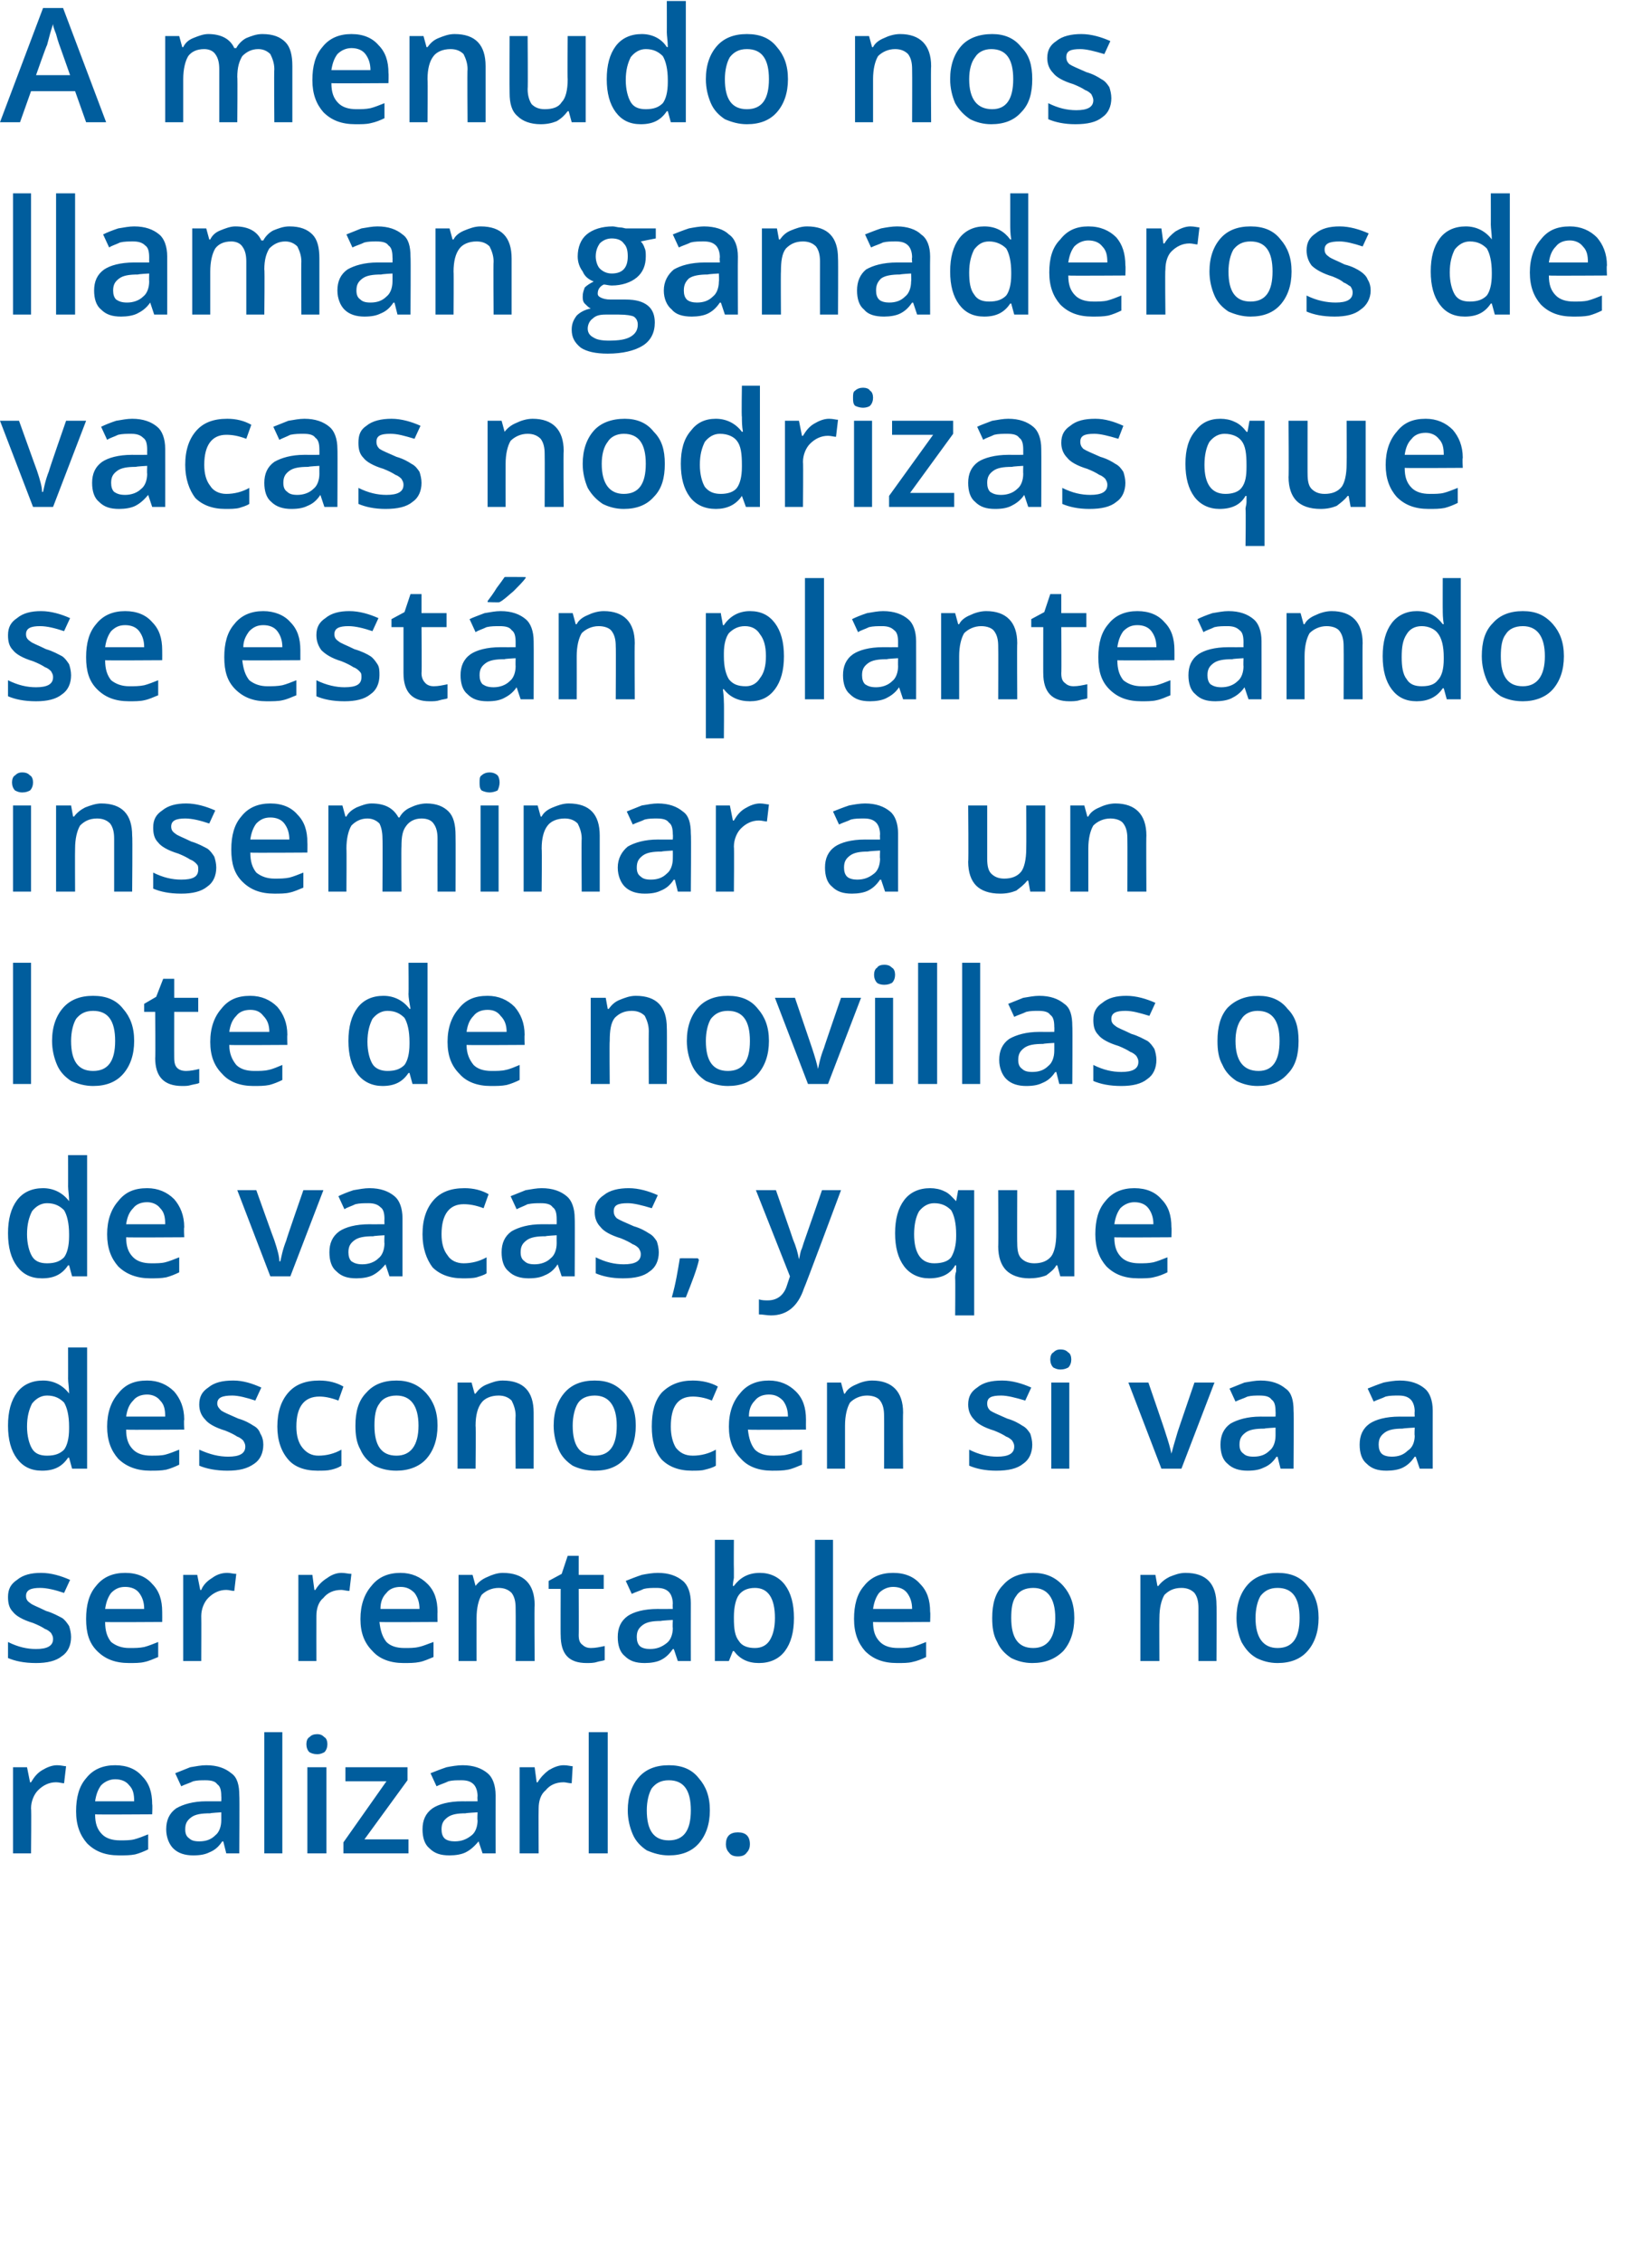 <?xml version="1.0" standalone="no"?><!DOCTYPE svg PUBLIC "-//W3C//DTD SVG 1.1//EN" "http://www.w3.org/Graphics/SVG/1.1/DTD/svg11.dtd"><svg xmlns="http://www.w3.org/2000/svg" version="1.1" width="165px" height="225.8px" viewBox="0 0 165 225.8">  <desc>A menudo nos llaman ganaderos de vacas nodrizas que se est n planteando inseminar a un lote de novillas o de vacas y</desc>  <defs/>  <g id="Polygon173670">    <path d="M 5.7 176.2 C 6.1 176.2 6.4 176.3 6.6 176.3 C 6.6 176.3 6.4 178 6.4 178 C 6.2 178 5.9 177.9 5.6 177.9 C 4.9 177.9 4.3 178.2 3.8 178.7 C 3.4 179.1 3.1 179.8 3.1 180.5 C 3.15 180.53 3.1 185 3.1 185 L 1.3 185 L 1.3 176.4 L 2.7 176.4 L 3 177.9 C 3 177.9 3.09 177.92 3.1 177.9 C 3.4 177.4 3.7 177 4.2 176.7 C 4.7 176.4 5.2 176.2 5.7 176.2 Z M 11.9 185.2 C 10.5 185.2 9.5 184.8 8.7 184 C 8 183.2 7.6 182.2 7.6 180.8 C 7.6 179.4 7.9 178.3 8.6 177.5 C 9.3 176.6 10.3 176.2 11.5 176.2 C 12.7 176.2 13.6 176.6 14.2 177.3 C 14.9 178 15.2 178.9 15.2 180.1 C 15.24 180.14 15.2 181.1 15.2 181.1 C 15.2 181.1 9.48 181.14 9.5 181.1 C 9.5 182 9.7 182.6 10.2 183.1 C 10.6 183.5 11.2 183.7 12 183.7 C 12.5 183.7 13 183.7 13.4 183.6 C 13.8 183.5 14.3 183.3 14.8 183.1 C 14.8 183.1 14.8 184.6 14.8 184.6 C 14.4 184.8 13.9 185 13.5 185.1 C 13 185.2 12.5 185.2 11.9 185.2 Z M 11.5 177.6 C 11 177.6 10.5 177.8 10.1 178.2 C 9.8 178.6 9.6 179.1 9.5 179.8 C 9.5 179.8 13.4 179.8 13.4 179.8 C 13.4 179.1 13.3 178.6 12.9 178.2 C 12.6 177.8 12.1 177.6 11.5 177.6 Z M 22.6 185 L 22.3 183.8 C 22.3 183.8 22.2 183.84 22.2 183.8 C 21.8 184.4 21.4 184.7 20.9 184.9 C 20.5 185.1 20 185.2 19.3 185.2 C 18.5 185.2 17.8 185 17.3 184.5 C 16.9 184.1 16.6 183.4 16.6 182.6 C 16.6 181.7 16.9 181 17.6 180.5 C 18.3 180.1 19.3 179.8 20.6 179.8 C 20.63 179.81 22.1 179.8 22.1 179.8 C 22.1 179.8 22.12 179.3 22.1 179.3 C 22.1 178.7 22 178.3 21.7 178.1 C 21.5 177.8 21.1 177.7 20.5 177.7 C 20.1 177.7 19.7 177.7 19.3 177.8 C 18.9 178 18.5 178.1 18.1 178.3 C 18.1 178.3 17.5 177 17.5 177 C 18 176.8 18.5 176.6 19 176.4 C 19.6 176.3 20.1 176.2 20.6 176.2 C 21.7 176.2 22.5 176.5 23.1 177 C 23.7 177.4 23.9 178.2 23.9 179.2 C 23.94 179.22 23.9 185 23.9 185 L 22.6 185 Z M 19.9 183.8 C 20.6 183.8 21.1 183.6 21.5 183.2 C 21.9 182.9 22.1 182.3 22.1 181.7 C 22.1 181.67 22.1 180.9 22.1 180.9 C 22.1 180.9 21 180.96 21 181 C 20.1 181 19.5 181.1 19.1 181.4 C 18.7 181.7 18.5 182 18.5 182.6 C 18.5 183 18.6 183.3 18.9 183.5 C 19.1 183.7 19.4 183.8 19.9 183.8 Z M 28.2 185 L 26.4 185 L 26.4 172.9 L 28.2 172.9 L 28.2 185 Z M 32.6 185 L 30.7 185 L 30.7 176.4 L 32.6 176.4 L 32.6 185 Z M 30.6 174.1 C 30.6 173.8 30.7 173.5 30.9 173.4 C 31.1 173.2 31.3 173.1 31.7 173.1 C 32 173.1 32.2 173.2 32.4 173.4 C 32.6 173.5 32.7 173.8 32.7 174.1 C 32.7 174.4 32.6 174.7 32.4 174.9 C 32.2 175 32 175.1 31.7 175.1 C 31.3 175.1 31.1 175 30.9 174.9 C 30.7 174.7 30.6 174.4 30.6 174.1 Z M 40.8 185 L 34.3 185 L 34.3 183.9 L 38.6 177.8 L 34.5 177.8 L 34.5 176.4 L 40.7 176.4 L 40.7 177.7 L 36.4 183.6 L 40.8 183.6 L 40.8 185 Z M 48.2 185 L 47.8 183.8 C 47.8 183.8 47.75 183.84 47.8 183.8 C 47.3 184.4 46.9 184.7 46.5 184.9 C 46.1 185.1 45.5 185.2 44.9 185.2 C 44 185.2 43.4 185 42.9 184.5 C 42.4 184.1 42.2 183.4 42.2 182.6 C 42.2 181.7 42.5 181 43.2 180.5 C 43.8 180.1 44.8 179.8 46.2 179.8 C 46.18 179.81 47.7 179.8 47.7 179.8 C 47.7 179.8 47.67 179.3 47.7 179.3 C 47.7 178.7 47.5 178.3 47.3 178.1 C 47 177.8 46.6 177.7 46.1 177.7 C 45.6 177.7 45.2 177.7 44.8 177.8 C 44.4 178 44 178.1 43.6 178.3 C 43.6 178.3 43 177 43 177 C 43.5 176.8 44 176.6 44.6 176.4 C 45.1 176.3 45.7 176.2 46.2 176.2 C 47.3 176.2 48.1 176.5 48.7 177 C 49.2 177.4 49.5 178.2 49.5 179.2 C 49.49 179.22 49.5 185 49.5 185 L 48.2 185 Z M 45.4 183.8 C 46.1 183.8 46.6 183.6 47.1 183.2 C 47.5 182.9 47.7 182.3 47.7 181.7 C 47.66 181.67 47.7 180.9 47.7 180.9 C 47.7 180.9 46.55 180.96 46.5 181 C 45.7 181 45.1 181.1 44.7 181.4 C 44.3 181.7 44.1 182 44.1 182.6 C 44.1 183 44.2 183.3 44.4 183.5 C 44.6 183.7 45 183.8 45.4 183.8 Z M 56.3 176.2 C 56.7 176.2 57 176.3 57.2 176.3 C 57.2 176.3 57.1 178 57.1 178 C 56.8 178 56.5 177.9 56.3 177.9 C 55.5 177.9 54.9 178.2 54.5 178.7 C 54 179.1 53.8 179.8 53.8 180.5 C 53.78 180.53 53.8 185 53.8 185 L 51.9 185 L 51.9 176.4 L 53.4 176.4 L 53.6 177.9 C 53.6 177.9 53.72 177.92 53.7 177.9 C 54 177.4 54.4 177 54.8 176.7 C 55.3 176.4 55.8 176.2 56.3 176.2 Z M 60.7 185 L 58.8 185 L 58.8 172.9 L 60.7 172.9 L 60.7 185 Z M 70.9 180.7 C 70.9 182.1 70.5 183.2 69.8 184 C 69.1 184.8 68.1 185.2 66.8 185.2 C 66 185.2 65.3 185 64.6 184.7 C 64 184.3 63.5 183.8 63.2 183.1 C 62.9 182.4 62.7 181.6 62.7 180.7 C 62.7 179.3 63.1 178.2 63.8 177.4 C 64.5 176.6 65.5 176.2 66.8 176.2 C 68.1 176.2 69.1 176.6 69.8 177.5 C 70.5 178.3 70.9 179.3 70.9 180.7 Z M 64.6 180.7 C 64.6 182.7 65.3 183.7 66.8 183.7 C 68.3 183.7 69 182.7 69 180.7 C 69 178.7 68.3 177.7 66.8 177.7 C 66 177.7 65.5 178 65.1 178.5 C 64.8 179 64.6 179.8 64.6 180.7 Z M 72.5 184.1 C 72.5 183.7 72.6 183.4 72.8 183.2 C 73 183 73.3 182.9 73.7 182.9 C 74.1 182.9 74.4 183 74.6 183.2 C 74.8 183.4 74.9 183.7 74.9 184.1 C 74.9 184.4 74.8 184.7 74.6 184.9 C 74.4 185.2 74.1 185.3 73.7 185.3 C 73.3 185.3 73 185.2 72.8 184.9 C 72.6 184.7 72.5 184.4 72.5 184.1 Z " stroke="none" fill="#005d9d"/>  </g>  <g id="Polygon173669">    <path d="M 7.1 163.4 C 7.1 164.2 6.8 164.9 6.2 165.3 C 5.6 165.8 4.7 166 3.6 166 C 2.4 166 1.5 165.8 0.8 165.5 C 0.8 165.5 0.8 163.9 0.8 163.9 C 1.8 164.4 2.7 164.6 3.6 164.6 C 4.7 164.6 5.3 164.3 5.3 163.6 C 5.3 163.3 5.2 163.2 5.1 163 C 5 162.9 4.8 162.7 4.5 162.6 C 4.2 162.4 3.8 162.2 3.3 162 C 2.3 161.7 1.6 161.3 1.3 160.9 C 0.9 160.5 0.8 160 0.8 159.4 C 0.8 158.6 1.1 158.1 1.7 157.7 C 2.3 157.2 3.1 157 4.1 157 C 5.1 157 6.1 157.3 7 157.7 C 7 157.7 6.4 159 6.4 159 C 5.5 158.7 4.7 158.5 4 158.5 C 3.1 158.5 2.6 158.7 2.6 159.3 C 2.6 159.6 2.7 159.8 3 160 C 3.2 160.2 3.8 160.4 4.6 160.8 C 5.3 161 5.8 161.3 6.2 161.5 C 6.5 161.7 6.7 162 6.9 162.3 C 7 162.6 7.1 163 7.1 163.4 Z M 12.9 166 C 11.5 166 10.5 165.6 9.7 164.8 C 8.9 164 8.6 163 8.6 161.6 C 8.6 160.2 8.9 159.1 9.6 158.3 C 10.3 157.4 11.3 157 12.5 157 C 13.7 157 14.6 157.4 15.2 158.1 C 15.9 158.8 16.2 159.7 16.2 160.9 C 16.21 160.94 16.2 161.9 16.2 161.9 C 16.2 161.9 10.46 161.94 10.5 161.9 C 10.5 162.8 10.7 163.4 11.1 163.9 C 11.6 164.3 12.2 164.5 12.9 164.5 C 13.5 164.5 13.9 164.5 14.4 164.4 C 14.8 164.3 15.3 164.1 15.8 163.9 C 15.8 163.9 15.8 165.4 15.8 165.4 C 15.3 165.6 14.9 165.8 14.4 165.9 C 14 166 13.4 166 12.9 166 Z M 12.5 158.4 C 11.9 158.4 11.5 158.6 11.1 159 C 10.8 159.4 10.6 159.9 10.5 160.6 C 10.5 160.6 14.4 160.6 14.4 160.6 C 14.4 159.9 14.2 159.4 13.9 159 C 13.6 158.6 13.1 158.4 12.5 158.4 Z M 22.7 157 C 23 157 23.3 157.1 23.6 157.1 C 23.6 157.1 23.4 158.8 23.4 158.8 C 23.1 158.8 22.9 158.7 22.6 158.7 C 21.9 158.7 21.3 159 20.8 159.5 C 20.4 159.9 20.1 160.6 20.1 161.3 C 20.12 161.33 20.1 165.8 20.1 165.8 L 18.3 165.8 L 18.3 157.2 L 19.7 157.2 L 20 158.7 C 20 158.7 20.06 158.72 20.1 158.7 C 20.3 158.2 20.7 157.8 21.2 157.5 C 21.6 157.2 22.1 157 22.7 157 Z M 34.1 157 C 34.5 157 34.8 157.1 35.1 157.1 C 35.1 157.1 34.9 158.8 34.9 158.8 C 34.6 158.8 34.3 158.7 34.1 158.7 C 33.3 158.7 32.7 159 32.3 159.5 C 31.8 159.9 31.6 160.6 31.6 161.3 C 31.59 161.33 31.6 165.8 31.6 165.8 L 29.8 165.8 L 29.8 157.2 L 31.2 157.2 L 31.4 158.7 C 31.4 158.7 31.53 158.72 31.5 158.7 C 31.8 158.2 32.2 157.8 32.7 157.5 C 33.1 157.2 33.6 157 34.1 157 Z M 40.3 166 C 39 166 37.9 165.6 37.2 164.8 C 36.4 164 36 163 36 161.6 C 36 160.2 36.4 159.1 37.1 158.3 C 37.8 157.4 38.8 157 40 157 C 41.1 157 42 157.4 42.7 158.1 C 43.4 158.8 43.7 159.7 43.7 160.9 C 43.68 160.94 43.7 161.9 43.7 161.9 C 43.7 161.9 37.93 161.94 37.9 161.9 C 38 162.8 38.2 163.4 38.6 163.9 C 39 164.3 39.6 164.5 40.4 164.5 C 40.9 164.5 41.4 164.5 41.8 164.4 C 42.3 164.3 42.7 164.1 43.3 163.9 C 43.3 163.9 43.3 165.4 43.3 165.4 C 42.8 165.6 42.4 165.8 41.9 165.9 C 41.4 166 40.9 166 40.3 166 Z M 40 158.4 C 39.4 158.4 38.9 158.6 38.6 159 C 38.2 159.4 38 159.9 38 160.6 C 38 160.6 41.9 160.6 41.9 160.6 C 41.9 159.9 41.7 159.4 41.4 159 C 41 158.6 40.6 158.4 40 158.4 Z M 53.4 165.8 L 51.5 165.8 C 51.5 165.8 51.52 160.53 51.5 160.5 C 51.5 159.9 51.4 159.4 51.1 159 C 50.8 158.7 50.4 158.5 49.8 158.5 C 49.1 158.5 48.5 158.8 48.1 159.2 C 47.8 159.7 47.6 160.5 47.6 161.5 C 47.59 161.54 47.6 165.8 47.6 165.8 L 45.8 165.8 L 45.8 157.2 L 47.2 157.2 L 47.5 158.3 C 47.5 158.3 47.55 158.33 47.5 158.3 C 47.8 157.9 48.2 157.6 48.7 157.4 C 49.1 157.2 49.7 157 50.2 157 C 52.3 157 53.4 158.1 53.4 160.2 C 53.36 160.21 53.4 165.8 53.4 165.8 Z M 59 164.5 C 59.5 164.5 59.9 164.4 60.4 164.3 C 60.4 164.3 60.4 165.7 60.4 165.7 C 60.2 165.8 59.9 165.8 59.6 165.9 C 59.3 166 58.9 166 58.6 166 C 56.8 166 56 165.1 56 163.2 C 55.98 163.25 56 158.6 56 158.6 L 54.8 158.6 L 54.8 157.8 L 56.1 157.1 L 56.7 155.3 L 57.8 155.3 L 57.8 157.2 L 60.3 157.2 L 60.3 158.6 L 57.8 158.6 C 57.8 158.6 57.82 163.22 57.8 163.2 C 57.8 163.7 57.9 164 58.2 164.2 C 58.4 164.4 58.7 164.5 59 164.5 Z M 67.7 165.8 L 67.3 164.6 C 67.3 164.6 67.25 164.64 67.2 164.6 C 66.8 165.2 66.4 165.5 66 165.7 C 65.6 165.9 65 166 64.4 166 C 63.5 166 62.9 165.8 62.4 165.3 C 61.9 164.9 61.7 164.2 61.7 163.4 C 61.7 162.5 62 161.8 62.7 161.3 C 63.3 160.9 64.3 160.6 65.7 160.6 C 65.68 160.61 67.2 160.6 67.2 160.6 C 67.2 160.6 67.17 160.1 67.2 160.1 C 67.2 159.5 67 159.1 66.8 158.9 C 66.5 158.6 66.1 158.5 65.6 158.5 C 65.1 158.5 64.7 158.5 64.3 158.6 C 63.9 158.8 63.5 158.9 63.1 159.1 C 63.1 159.1 62.5 157.8 62.5 157.8 C 63 157.6 63.5 157.4 64.1 157.2 C 64.6 157.1 65.2 157 65.7 157 C 66.8 157 67.6 157.3 68.2 157.8 C 68.7 158.2 69 159 69 160 C 68.99 160.02 69 165.8 69 165.8 L 67.7 165.8 Z M 64.9 164.6 C 65.6 164.6 66.1 164.4 66.6 164 C 67 163.7 67.2 163.1 67.2 162.5 C 67.16 162.47 67.2 161.7 67.2 161.7 C 67.2 161.7 66.05 161.76 66 161.8 C 65.2 161.8 64.6 161.9 64.2 162.2 C 63.8 162.5 63.6 162.8 63.6 163.4 C 63.6 163.8 63.7 164.1 63.9 164.3 C 64.1 164.5 64.5 164.6 64.9 164.6 Z M 73.3 158.3 C 73.9 157.5 74.7 157 75.9 157 C 76.9 157 77.8 157.4 78.4 158.2 C 79 159 79.3 160.1 79.3 161.5 C 79.3 162.9 79 164 78.4 164.8 C 77.8 165.6 76.9 166 75.8 166 C 74.7 166 73.9 165.6 73.3 164.8 C 73.28 164.82 73.2 164.8 73.2 164.8 L 72.8 165.8 L 71.4 165.8 L 71.4 153.7 L 73.3 153.7 C 73.3 153.7 73.28 156.58 73.3 156.6 C 73.3 156.8 73.3 157.1 73.3 157.5 C 73.2 158 73.2 158.2 73.2 158.3 C 73.2 158.33 73.3 158.3 73.3 158.3 C 73.3 158.3 73.28 158.33 73.3 158.3 Z M 77.4 161.5 C 77.4 159.5 76.7 158.5 75.4 158.5 C 74.6 158.5 74.1 158.8 73.8 159.2 C 73.5 159.6 73.3 160.4 73.3 161.4 C 73.3 161.4 73.3 161.5 73.3 161.5 C 73.3 162.6 73.4 163.3 73.8 163.8 C 74.1 164.3 74.7 164.5 75.4 164.5 C 76.1 164.5 76.6 164.2 76.9 163.7 C 77.2 163.2 77.4 162.5 77.4 161.5 C 77.4 161.5 77.4 161.5 77.4 161.5 Z M 83.2 165.8 L 81.4 165.8 L 81.4 153.7 L 83.2 153.7 L 83.2 165.8 Z M 89.6 166 C 88.2 166 87.2 165.6 86.4 164.8 C 85.7 164 85.3 163 85.3 161.6 C 85.3 160.2 85.6 159.1 86.3 158.3 C 87 157.4 88 157 89.2 157 C 90.4 157 91.3 157.4 91.9 158.1 C 92.6 158.8 92.9 159.7 92.9 160.9 C 92.94 160.94 92.9 161.9 92.9 161.9 C 92.9 161.9 87.18 161.94 87.2 161.9 C 87.2 162.8 87.4 163.4 87.9 163.9 C 88.3 164.3 88.9 164.5 89.7 164.5 C 90.2 164.5 90.6 164.5 91.1 164.4 C 91.5 164.3 92 164.1 92.5 163.9 C 92.5 163.9 92.5 165.4 92.5 165.4 C 92.1 165.6 91.6 165.8 91.1 165.9 C 90.7 166 90.2 166 89.6 166 Z M 89.2 158.4 C 88.7 158.4 88.2 158.6 87.8 159 C 87.5 159.4 87.3 159.9 87.2 160.6 C 87.2 160.6 91.1 160.6 91.1 160.6 C 91.1 159.9 90.9 159.4 90.6 159 C 90.3 158.6 89.8 158.4 89.2 158.4 Z M 107.3 161.5 C 107.3 162.9 106.9 164 106.2 164.8 C 105.4 165.6 104.4 166 103.1 166 C 102.3 166 101.6 165.8 101 165.5 C 100.4 165.1 99.9 164.6 99.6 163.9 C 99.2 163.2 99.1 162.4 99.1 161.5 C 99.1 160.1 99.4 159 100.2 158.2 C 100.9 157.4 101.9 157 103.2 157 C 104.4 157 105.4 157.4 106.2 158.3 C 106.9 159.1 107.3 160.1 107.3 161.5 Z M 101 161.5 C 101 163.5 101.7 164.5 103.2 164.5 C 104.6 164.5 105.4 163.5 105.4 161.5 C 105.4 159.5 104.6 158.5 103.2 158.5 C 102.4 158.5 101.8 158.8 101.5 159.3 C 101.1 159.8 101 160.6 101 161.5 Z M 121.5 165.8 L 119.7 165.8 C 119.7 165.8 119.7 160.53 119.7 160.5 C 119.7 159.9 119.6 159.4 119.3 159 C 119 158.7 118.6 158.5 118 158.5 C 117.2 158.5 116.7 158.8 116.3 159.2 C 116 159.7 115.8 160.5 115.8 161.5 C 115.78 161.54 115.8 165.8 115.8 165.8 L 113.9 165.8 L 113.9 157.2 L 115.4 157.2 L 115.6 158.3 C 115.6 158.3 115.73 158.33 115.7 158.3 C 116 157.9 116.4 157.6 116.8 157.4 C 117.3 157.2 117.8 157 118.4 157 C 120.5 157 121.5 158.1 121.5 160.2 C 121.54 160.21 121.5 165.8 121.5 165.8 Z M 131.7 161.5 C 131.7 162.9 131.3 164 130.6 164.8 C 129.9 165.6 128.9 166 127.6 166 C 126.8 166 126.1 165.8 125.5 165.5 C 124.8 165.1 124.4 164.6 124 163.9 C 123.7 163.2 123.5 162.4 123.5 161.5 C 123.5 160.1 123.9 159 124.6 158.2 C 125.3 157.4 126.3 157 127.6 157 C 128.9 157 129.9 157.4 130.6 158.3 C 131.3 159.1 131.7 160.1 131.7 161.5 Z M 125.4 161.5 C 125.4 163.5 126.2 164.5 127.6 164.5 C 129.1 164.5 129.8 163.5 129.8 161.5 C 129.8 159.5 129.1 158.5 127.6 158.5 C 126.8 158.5 126.3 158.8 125.9 159.3 C 125.6 159.8 125.4 160.6 125.4 161.5 Z " stroke="none" fill="#005d9d"/>  </g>  <g id="Polygon173668">    <path d="M 6.8 145.5 C 6.2 146.4 5.4 146.8 4.2 146.8 C 3.1 146.8 2.3 146.4 1.7 145.6 C 1.1 144.8 0.8 143.7 0.8 142.3 C 0.8 140.9 1.1 139.8 1.7 139 C 2.3 138.2 3.2 137.8 4.3 137.8 C 5.4 137.8 6.3 138.3 6.9 139.1 C 6.9 139.1 6.9 139.1 6.9 139.1 C 6.9 138.5 6.8 138 6.8 137.6 C 6.81 137.63 6.8 134.5 6.8 134.5 L 8.7 134.5 L 8.7 146.6 L 7.2 146.6 L 6.9 145.5 L 6.8 145.5 C 6.8 145.5 6.81 145.51 6.8 145.5 Z M 4.7 145.3 C 5.5 145.3 6 145.1 6.4 144.7 C 6.7 144.3 6.9 143.6 6.9 142.6 C 6.9 142.6 6.9 142.4 6.9 142.4 C 6.9 141.3 6.7 140.5 6.4 140 C 6 139.6 5.5 139.3 4.7 139.3 C 4.1 139.3 3.6 139.6 3.2 140.1 C 2.9 140.7 2.7 141.4 2.7 142.4 C 2.7 143.3 2.9 144.1 3.2 144.6 C 3.5 145.1 4 145.3 4.7 145.3 Z M 15 146.8 C 13.7 146.8 12.6 146.4 11.8 145.6 C 11.1 144.8 10.7 143.8 10.7 142.4 C 10.7 141 11.1 139.9 11.8 139.1 C 12.5 138.2 13.4 137.8 14.7 137.8 C 15.8 137.8 16.7 138.2 17.4 138.9 C 18 139.6 18.4 140.5 18.4 141.7 C 18.35 141.74 18.4 142.7 18.4 142.7 C 18.4 142.7 12.6 142.74 12.6 142.7 C 12.6 143.6 12.8 144.2 13.3 144.7 C 13.7 145.1 14.3 145.3 15.1 145.3 C 15.6 145.3 16.1 145.3 16.5 145.2 C 16.9 145.1 17.4 144.9 17.9 144.7 C 17.9 144.7 17.9 146.2 17.9 146.2 C 17.5 146.4 17 146.6 16.6 146.7 C 16.1 146.8 15.6 146.8 15 146.8 Z M 14.7 139.2 C 14.1 139.2 13.6 139.4 13.3 139.8 C 12.9 140.2 12.7 140.7 12.6 141.4 C 12.6 141.4 16.5 141.4 16.5 141.4 C 16.5 140.7 16.4 140.2 16 139.8 C 15.7 139.4 15.2 139.2 14.7 139.2 Z M 26.3 144.2 C 26.3 145 26 145.7 25.4 146.1 C 24.7 146.6 23.9 146.8 22.7 146.8 C 21.6 146.8 20.6 146.6 19.9 146.3 C 19.9 146.3 19.9 144.7 19.9 144.7 C 21 145.2 21.9 145.4 22.8 145.4 C 23.9 145.4 24.5 145.1 24.5 144.4 C 24.5 144.1 24.4 144 24.3 143.8 C 24.2 143.7 24 143.5 23.7 143.4 C 23.4 143.2 23 143 22.5 142.8 C 21.5 142.5 20.8 142.1 20.5 141.7 C 20.1 141.3 19.9 140.8 19.9 140.2 C 19.9 139.4 20.2 138.9 20.8 138.5 C 21.4 138 22.2 137.8 23.3 137.8 C 24.3 137.8 25.2 138.1 26.1 138.5 C 26.1 138.5 25.5 139.8 25.5 139.8 C 24.6 139.5 23.8 139.3 23.2 139.3 C 22.2 139.3 21.7 139.5 21.7 140.1 C 21.7 140.4 21.9 140.6 22.1 140.8 C 22.4 141 22.9 141.2 23.8 141.6 C 24.5 141.8 25 142.1 25.3 142.3 C 25.7 142.5 25.9 142.8 26 143.1 C 26.2 143.4 26.3 143.8 26.3 144.2 Z M 31.7 146.8 C 30.4 146.8 29.4 146.4 28.8 145.7 C 28.1 144.9 27.7 143.8 27.7 142.4 C 27.7 140.9 28.1 139.8 28.8 139 C 29.5 138.2 30.5 137.8 31.9 137.8 C 32.8 137.8 33.6 138 34.3 138.4 C 34.3 138.4 33.8 139.8 33.8 139.8 C 33 139.5 32.4 139.4 31.9 139.4 C 30.4 139.4 29.6 140.4 29.6 142.4 C 29.6 143.3 29.8 144 30.2 144.5 C 30.6 145 31.1 145.3 31.8 145.3 C 32.6 145.3 33.4 145.1 34.1 144.7 C 34.1 144.7 34.1 146.3 34.1 146.3 C 33.8 146.5 33.5 146.6 33.1 146.7 C 32.7 146.8 32.3 146.8 31.7 146.8 Z M 43.7 142.3 C 43.7 143.7 43.3 144.8 42.6 145.6 C 41.9 146.4 40.8 146.8 39.6 146.8 C 38.7 146.8 38 146.6 37.4 146.3 C 36.8 145.9 36.3 145.4 36 144.7 C 35.6 144 35.5 143.2 35.5 142.3 C 35.5 140.9 35.8 139.8 36.6 139 C 37.3 138.2 38.3 137.8 39.6 137.8 C 40.8 137.8 41.8 138.2 42.6 139.1 C 43.3 139.9 43.7 140.9 43.7 142.3 Z M 37.4 142.3 C 37.4 144.3 38.1 145.3 39.6 145.3 C 41 145.3 41.8 144.3 41.8 142.3 C 41.8 140.3 41 139.3 39.6 139.3 C 38.8 139.3 38.2 139.6 37.9 140.1 C 37.5 140.6 37.4 141.4 37.4 142.3 Z M 53.3 146.6 L 51.5 146.6 C 51.5 146.6 51.46 141.33 51.5 141.3 C 51.5 140.7 51.3 140.2 51.1 139.8 C 50.8 139.5 50.4 139.3 49.8 139.3 C 49 139.3 48.4 139.6 48.1 140 C 47.7 140.5 47.5 141.3 47.5 142.3 C 47.54 142.34 47.5 146.6 47.5 146.6 L 45.7 146.6 L 45.7 138 L 47.1 138 L 47.4 139.1 C 47.4 139.1 47.49 139.13 47.5 139.1 C 47.8 138.7 48.1 138.4 48.6 138.2 C 49.1 138 49.6 137.8 50.2 137.8 C 52.3 137.8 53.3 138.9 53.3 141 C 53.31 141.01 53.3 146.6 53.3 146.6 Z M 63.5 142.3 C 63.5 143.7 63.1 144.8 62.4 145.6 C 61.7 146.4 60.7 146.8 59.4 146.8 C 58.6 146.8 57.8 146.6 57.2 146.3 C 56.6 145.9 56.1 145.4 55.8 144.7 C 55.5 144 55.3 143.2 55.3 142.3 C 55.3 140.9 55.7 139.8 56.4 139 C 57.1 138.2 58.1 137.8 59.4 137.8 C 60.7 137.8 61.6 138.2 62.4 139.1 C 63.1 139.9 63.5 140.9 63.5 142.3 Z M 57.2 142.3 C 57.2 144.3 57.9 145.3 59.4 145.3 C 60.9 145.3 61.6 144.3 61.6 142.3 C 61.6 140.3 60.8 139.3 59.4 139.3 C 58.6 139.3 58 139.6 57.7 140.1 C 57.4 140.6 57.2 141.4 57.2 142.3 Z M 69.1 146.8 C 67.8 146.8 66.8 146.4 66.1 145.7 C 65.4 144.9 65.1 143.8 65.1 142.4 C 65.1 140.9 65.4 139.8 66.1 139 C 66.9 138.2 67.9 137.8 69.2 137.8 C 70.1 137.8 71 138 71.7 138.4 C 71.7 138.4 71.1 139.8 71.1 139.8 C 70.4 139.5 69.7 139.4 69.2 139.4 C 67.7 139.4 67 140.4 67 142.4 C 67 143.3 67.2 144 67.5 144.5 C 67.9 145 68.4 145.3 69.2 145.3 C 70 145.3 70.8 145.1 71.5 144.7 C 71.5 144.7 71.5 146.3 71.5 146.3 C 71.2 146.5 70.8 146.6 70.4 146.7 C 70.1 146.8 69.6 146.8 69.1 146.8 Z M 77.1 146.8 C 75.8 146.8 74.7 146.4 74 145.6 C 73.2 144.8 72.8 143.8 72.8 142.4 C 72.8 141 73.2 139.9 73.9 139.1 C 74.6 138.2 75.6 137.8 76.8 137.8 C 77.9 137.8 78.8 138.2 79.5 138.9 C 80.2 139.6 80.5 140.5 80.5 141.7 C 80.49 141.74 80.5 142.7 80.5 142.7 C 80.5 142.7 74.73 142.74 74.7 142.7 C 74.8 143.6 75 144.2 75.4 144.7 C 75.8 145.1 76.4 145.3 77.2 145.3 C 77.7 145.3 78.2 145.3 78.6 145.2 C 79.1 145.1 79.6 144.9 80.1 144.7 C 80.1 144.7 80.1 146.2 80.1 146.2 C 79.6 146.4 79.2 146.6 78.7 146.7 C 78.2 146.8 77.7 146.8 77.1 146.8 Z M 76.8 139.2 C 76.2 139.2 75.7 139.4 75.4 139.8 C 75 140.2 74.8 140.7 74.8 141.4 C 74.8 141.4 78.7 141.4 78.7 141.4 C 78.7 140.7 78.5 140.2 78.2 139.8 C 77.8 139.4 77.4 139.2 76.8 139.2 Z M 90.2 146.6 L 88.3 146.6 C 88.3 146.6 88.32 141.33 88.3 141.3 C 88.3 140.7 88.2 140.2 87.9 139.8 C 87.7 139.5 87.2 139.3 86.6 139.3 C 85.9 139.3 85.3 139.6 84.9 140 C 84.6 140.5 84.4 141.3 84.4 142.3 C 84.4 142.34 84.4 146.6 84.4 146.6 L 82.6 146.6 L 82.6 138 L 84 138 L 84.3 139.1 C 84.3 139.1 84.35 139.13 84.4 139.1 C 84.6 138.7 85 138.4 85.5 138.2 C 85.9 138 86.5 137.8 87.1 137.8 C 89.1 137.8 90.2 138.9 90.2 141 C 90.17 141.01 90.2 146.6 90.2 146.6 Z M 103.1 144.2 C 103.1 145 102.8 145.7 102.2 146.1 C 101.6 146.6 100.7 146.8 99.5 146.8 C 98.4 146.8 97.5 146.6 96.8 146.3 C 96.8 146.3 96.8 144.7 96.8 144.7 C 97.8 145.2 98.7 145.4 99.6 145.4 C 100.7 145.4 101.3 145.1 101.3 144.4 C 101.3 144.1 101.2 144 101.1 143.8 C 101 143.7 100.8 143.5 100.5 143.4 C 100.2 143.2 99.8 143 99.3 142.8 C 98.3 142.5 97.6 142.1 97.3 141.7 C 96.9 141.3 96.7 140.8 96.7 140.2 C 96.7 139.4 97 138.9 97.6 138.5 C 98.2 138 99 137.8 100.1 137.8 C 101.1 137.8 102.1 138.1 103 138.5 C 103 138.5 102.4 139.8 102.4 139.8 C 101.4 139.5 100.6 139.3 100 139.3 C 99 139.3 98.6 139.5 98.6 140.1 C 98.6 140.4 98.7 140.6 98.9 140.8 C 99.2 141 99.7 141.2 100.6 141.6 C 101.3 141.8 101.8 142.1 102.1 142.3 C 102.5 142.5 102.7 142.8 102.9 143.1 C 103 143.4 103.1 143.8 103.1 144.2 Z M 106.8 146.6 L 105 146.6 L 105 138 L 106.8 138 L 106.8 146.6 Z M 104.9 135.7 C 104.9 135.4 105 135.1 105.2 135 C 105.4 134.8 105.6 134.7 105.9 134.7 C 106.3 134.7 106.5 134.8 106.7 135 C 106.9 135.1 107 135.4 107 135.7 C 107 136 106.9 136.3 106.7 136.5 C 106.5 136.6 106.3 136.7 105.9 136.7 C 105.6 136.7 105.4 136.6 105.2 136.5 C 105 136.3 104.9 136 104.9 135.7 Z M 116 146.6 L 112.7 138 L 114.7 138 C 114.7 138 116.43 143.02 116.4 143 C 116.7 143.9 116.9 144.6 117 145.1 C 117 145.1 117 145.1 117 145.1 C 117.1 144.7 117.3 144 117.6 143 C 117.58 143.02 119.3 138 119.3 138 L 121.3 138 L 118 146.6 L 116 146.6 Z M 127.9 146.6 L 127.6 145.4 C 127.6 145.4 127.5 145.44 127.5 145.4 C 127.1 146 126.7 146.3 126.2 146.5 C 125.8 146.7 125.3 146.8 124.6 146.8 C 123.8 146.8 123.1 146.6 122.6 146.1 C 122.1 145.7 121.9 145 121.9 144.2 C 121.9 143.3 122.2 142.6 122.9 142.1 C 123.6 141.7 124.6 141.4 125.9 141.4 C 125.93 141.41 127.4 141.4 127.4 141.4 C 127.4 141.4 127.42 140.9 127.4 140.9 C 127.4 140.3 127.3 139.9 127 139.7 C 126.8 139.4 126.4 139.3 125.8 139.3 C 125.4 139.3 125 139.3 124.6 139.4 C 124.2 139.6 123.8 139.7 123.4 139.9 C 123.4 139.9 122.8 138.6 122.8 138.6 C 123.3 138.4 123.8 138.2 124.3 138 C 124.9 137.9 125.4 137.8 125.9 137.8 C 127 137.8 127.8 138.1 128.4 138.6 C 129 139 129.2 139.8 129.2 140.8 C 129.24 140.82 129.2 146.6 129.2 146.6 L 127.9 146.6 Z M 125.2 145.4 C 125.9 145.4 126.4 145.2 126.8 144.8 C 127.2 144.5 127.4 143.9 127.4 143.3 C 127.4 143.27 127.4 142.5 127.4 142.5 C 127.4 142.5 126.29 142.56 126.3 142.6 C 125.4 142.6 124.8 142.7 124.4 143 C 124 143.3 123.8 143.6 123.8 144.2 C 123.8 144.6 123.9 144.9 124.2 145.1 C 124.4 145.3 124.7 145.4 125.2 145.4 Z M 141.8 146.6 L 141.4 145.4 C 141.4 145.4 141.35 145.44 141.3 145.4 C 140.9 146 140.5 146.3 140.1 146.5 C 139.7 146.7 139.1 146.8 138.5 146.8 C 137.6 146.8 137 146.6 136.5 146.1 C 136 145.7 135.8 145 135.8 144.2 C 135.8 143.3 136.1 142.6 136.8 142.1 C 137.4 141.7 138.4 141.4 139.8 141.4 C 139.78 141.41 141.3 141.4 141.3 141.4 C 141.3 141.4 141.27 140.9 141.3 140.9 C 141.3 140.3 141.1 139.9 140.9 139.7 C 140.6 139.4 140.2 139.3 139.7 139.3 C 139.2 139.3 138.8 139.3 138.4 139.4 C 138 139.6 137.6 139.7 137.2 139.9 C 137.2 139.9 136.6 138.6 136.6 138.6 C 137.1 138.4 137.6 138.2 138.2 138 C 138.7 137.9 139.3 137.8 139.8 137.8 C 140.9 137.8 141.7 138.1 142.3 138.6 C 142.8 139 143.1 139.8 143.1 140.8 C 143.09 140.82 143.1 146.6 143.1 146.6 L 141.8 146.6 Z M 139 145.4 C 139.7 145.4 140.2 145.2 140.6 144.8 C 141.1 144.5 141.3 143.9 141.3 143.3 C 141.26 143.27 141.3 142.5 141.3 142.5 C 141.3 142.5 140.15 142.56 140.1 142.6 C 139.3 142.6 138.7 142.7 138.3 143 C 137.9 143.3 137.7 143.6 137.7 144.2 C 137.7 144.6 137.8 144.9 138 145.1 C 138.2 145.3 138.6 145.4 139 145.4 Z " stroke="none" fill="#005d9d"/>  </g>  <g id="Polygon173667">    <path d="M 6.8 126.3 C 6.2 127.2 5.4 127.6 4.2 127.6 C 3.1 127.6 2.3 127.2 1.7 126.4 C 1.1 125.6 0.8 124.5 0.8 123.1 C 0.8 121.7 1.1 120.6 1.7 119.8 C 2.3 119 3.2 118.6 4.3 118.6 C 5.4 118.6 6.3 119.1 6.9 119.9 C 6.9 119.9 6.9 119.9 6.9 119.9 C 6.9 119.3 6.8 118.8 6.8 118.4 C 6.81 118.43 6.8 115.3 6.8 115.3 L 8.7 115.3 L 8.7 127.4 L 7.2 127.4 L 6.9 126.3 L 6.8 126.3 C 6.8 126.3 6.81 126.31 6.8 126.3 Z M 4.7 126.1 C 5.5 126.1 6 125.9 6.4 125.5 C 6.7 125.1 6.9 124.4 6.9 123.4 C 6.9 123.4 6.9 123.2 6.9 123.2 C 6.9 122.1 6.7 121.3 6.4 120.8 C 6 120.4 5.5 120.1 4.7 120.1 C 4.1 120.1 3.6 120.4 3.2 120.9 C 2.9 121.5 2.7 122.2 2.7 123.2 C 2.7 124.1 2.9 124.9 3.2 125.4 C 3.5 125.9 4 126.1 4.7 126.1 Z M 15 127.6 C 13.7 127.6 12.6 127.2 11.8 126.4 C 11.1 125.6 10.7 124.6 10.7 123.2 C 10.7 121.8 11.1 120.7 11.8 119.9 C 12.5 119 13.4 118.6 14.7 118.6 C 15.8 118.6 16.7 119 17.4 119.7 C 18 120.4 18.4 121.3 18.4 122.5 C 18.35 122.54 18.4 123.5 18.4 123.5 C 18.4 123.5 12.6 123.54 12.6 123.5 C 12.6 124.4 12.8 125 13.3 125.5 C 13.7 125.9 14.3 126.1 15.1 126.1 C 15.6 126.1 16.1 126.1 16.5 126 C 16.9 125.9 17.4 125.7 17.9 125.5 C 17.9 125.5 17.9 127 17.9 127 C 17.5 127.2 17 127.4 16.6 127.5 C 16.1 127.6 15.6 127.6 15 127.6 Z M 14.7 120 C 14.1 120 13.6 120.2 13.3 120.6 C 12.9 121 12.7 121.5 12.6 122.2 C 12.6 122.2 16.5 122.2 16.5 122.2 C 16.5 121.5 16.4 121 16 120.6 C 15.7 120.2 15.2 120 14.7 120 Z M 27 127.4 L 23.7 118.8 L 25.6 118.8 C 25.6 118.8 27.39 123.82 27.4 123.8 C 27.7 124.7 27.9 125.4 27.9 125.9 C 27.9 125.9 28 125.9 28 125.9 C 28.1 125.5 28.2 124.8 28.6 123.8 C 28.55 123.82 30.3 118.8 30.3 118.8 L 32.3 118.8 L 29 127.4 L 27 127.4 Z M 38.9 127.4 L 38.5 126.2 C 38.5 126.2 38.46 126.24 38.5 126.2 C 38 126.8 37.6 127.1 37.2 127.3 C 36.8 127.5 36.2 127.6 35.6 127.6 C 34.7 127.6 34.1 127.4 33.6 126.9 C 33.1 126.5 32.9 125.8 32.9 125 C 32.9 124.1 33.2 123.4 33.9 122.9 C 34.5 122.5 35.5 122.2 36.9 122.2 C 36.89 122.21 38.4 122.2 38.4 122.2 C 38.4 122.2 38.38 121.7 38.4 121.7 C 38.4 121.1 38.3 120.7 38 120.5 C 37.7 120.2 37.3 120.1 36.8 120.1 C 36.4 120.1 35.9 120.1 35.5 120.2 C 35.1 120.4 34.7 120.5 34.4 120.7 C 34.4 120.7 33.8 119.4 33.8 119.4 C 34.2 119.2 34.7 119 35.3 118.8 C 35.9 118.7 36.4 118.6 36.9 118.6 C 38 118.6 38.8 118.9 39.4 119.4 C 39.9 119.8 40.2 120.6 40.2 121.6 C 40.2 121.62 40.2 127.4 40.2 127.4 L 38.9 127.4 Z M 36.2 126.2 C 36.8 126.2 37.4 126 37.8 125.6 C 38.2 125.3 38.4 124.7 38.4 124.1 C 38.37 124.07 38.4 123.3 38.4 123.3 C 38.4 123.3 37.26 123.36 37.3 123.4 C 36.4 123.4 35.8 123.5 35.4 123.8 C 35 124.1 34.8 124.4 34.8 125 C 34.8 125.4 34.9 125.7 35.1 125.9 C 35.4 126.1 35.7 126.2 36.2 126.2 Z M 46.2 127.6 C 44.9 127.6 43.9 127.2 43.2 126.5 C 42.6 125.7 42.2 124.6 42.2 123.2 C 42.2 121.7 42.6 120.6 43.3 119.8 C 44 119 45 118.6 46.4 118.6 C 47.3 118.6 48.1 118.8 48.8 119.2 C 48.8 119.2 48.3 120.6 48.3 120.6 C 47.5 120.3 46.9 120.2 46.3 120.2 C 44.9 120.2 44.1 121.2 44.1 123.2 C 44.1 124.1 44.3 124.8 44.7 125.3 C 45 125.8 45.6 126.1 46.3 126.1 C 47.1 126.1 47.9 125.9 48.6 125.5 C 48.6 125.5 48.6 127.1 48.6 127.1 C 48.3 127.3 47.9 127.4 47.6 127.5 C 47.2 127.6 46.7 127.6 46.2 127.6 Z M 56.1 127.4 L 55.7 126.2 C 55.7 126.2 55.69 126.24 55.7 126.2 C 55.3 126.8 54.9 127.1 54.4 127.3 C 54 127.5 53.5 127.6 52.8 127.6 C 52 127.6 51.3 127.4 50.8 126.9 C 50.3 126.5 50.1 125.8 50.1 125 C 50.1 124.1 50.4 123.4 51.1 122.9 C 51.8 122.5 52.8 122.2 54.1 122.2 C 54.12 122.21 55.6 122.2 55.6 122.2 C 55.6 122.2 55.61 121.7 55.6 121.7 C 55.6 121.1 55.5 120.7 55.2 120.5 C 55 120.2 54.6 120.1 54 120.1 C 53.6 120.1 53.2 120.1 52.7 120.2 C 52.3 120.4 52 120.5 51.6 120.7 C 51.6 120.7 51 119.4 51 119.4 C 51.5 119.2 52 119 52.5 118.8 C 53.1 118.7 53.6 118.6 54.1 118.6 C 55.2 118.6 56 118.9 56.6 119.4 C 57.1 119.8 57.4 120.6 57.4 121.6 C 57.43 121.62 57.4 127.4 57.4 127.4 L 56.1 127.4 Z M 53.4 126.2 C 54 126.2 54.6 126 55 125.6 C 55.4 125.3 55.6 124.7 55.6 124.1 C 55.59 124.07 55.6 123.3 55.6 123.3 C 55.6 123.3 54.48 123.36 54.5 123.4 C 53.6 123.4 53 123.5 52.6 123.8 C 52.2 124.1 52 124.4 52 125 C 52 125.4 52.1 125.7 52.4 125.9 C 52.6 126.1 52.9 126.2 53.4 126.2 Z M 65.8 125 C 65.8 125.8 65.5 126.5 64.9 126.9 C 64.3 127.4 63.4 127.6 62.2 127.6 C 61.1 127.6 60.2 127.4 59.5 127.1 C 59.5 127.1 59.5 125.5 59.5 125.5 C 60.5 126 61.4 126.2 62.3 126.2 C 63.4 126.2 64 125.9 64 125.2 C 64 124.9 63.9 124.8 63.8 124.6 C 63.7 124.5 63.5 124.3 63.2 124.2 C 62.9 124 62.5 123.8 62 123.6 C 61 123.3 60.3 122.9 60 122.5 C 59.6 122.1 59.4 121.6 59.4 121 C 59.4 120.2 59.7 119.7 60.3 119.3 C 60.9 118.8 61.8 118.6 62.8 118.6 C 63.8 118.6 64.8 118.9 65.7 119.3 C 65.7 119.3 65.1 120.6 65.1 120.6 C 64.1 120.3 63.3 120.1 62.7 120.1 C 61.7 120.1 61.3 120.3 61.3 120.9 C 61.3 121.2 61.4 121.4 61.6 121.6 C 61.9 121.8 62.4 122 63.3 122.4 C 64 122.6 64.5 122.9 64.8 123.1 C 65.2 123.3 65.4 123.6 65.6 123.9 C 65.7 124.2 65.8 124.6 65.8 125 Z M 69.8 125.8 C 69.6 126.7 69.1 128 68.5 129.5 C 68.5 129.5 67.1 129.5 67.1 129.5 C 67.5 128.1 67.7 126.8 67.9 125.6 C 67.92 125.58 69.7 125.6 69.7 125.6 C 69.7 125.6 69.84 125.76 69.8 125.8 Z M 75.5 118.8 L 77.5 118.8 C 77.5 118.8 79.22 123.7 79.2 123.7 C 79.5 124.4 79.7 125.1 79.8 125.7 C 79.8 125.7 79.8 125.7 79.8 125.7 C 79.9 125.4 79.9 125 80.1 124.6 C 80.2 124.2 80.9 122.3 82.1 118.8 C 82.06 118.8 84 118.8 84 118.8 C 84 118.8 80.35 128.59 80.3 128.6 C 79.7 130.4 78.6 131.3 77 131.3 C 76.6 131.3 76.2 131.2 75.8 131.2 C 75.8 131.2 75.8 129.7 75.8 129.7 C 76.1 129.8 76.4 129.8 76.7 129.8 C 77.6 129.8 78.3 129.3 78.6 128.3 C 78.61 128.25 78.9 127.4 78.9 127.4 L 75.5 118.8 Z M 91.3 123.2 C 91.3 125.1 92 126.1 93.3 126.1 C 94.1 126.1 94.7 125.9 95 125.5 C 95.3 125 95.5 124.3 95.5 123.4 C 95.5 123.4 95.5 123.2 95.5 123.2 C 95.5 122.1 95.3 121.3 95 120.8 C 94.6 120.4 94.1 120.1 93.3 120.1 C 92.7 120.1 92.2 120.4 91.8 120.9 C 91.5 121.4 91.3 122.2 91.3 123.2 C 91.3 123.2 91.3 123.2 91.3 123.2 Z M 95.4 126.3 C 94.9 127.2 94 127.6 92.8 127.6 C 91.8 127.6 90.9 127.2 90.3 126.4 C 89.7 125.6 89.4 124.5 89.4 123.1 C 89.4 121.7 89.7 120.6 90.3 119.8 C 90.9 119 91.8 118.6 92.9 118.6 C 93.4 118.6 93.9 118.7 94.3 118.9 C 94.8 119.1 95.1 119.5 95.5 119.9 C 95.48 119.93 95.5 119.9 95.5 119.9 L 95.7 118.8 L 97.3 118.8 L 97.3 131.3 L 95.4 131.3 C 95.4 131.3 95.43 127.62 95.4 127.6 C 95.4 127.4 95.4 127.2 95.5 126.9 C 95.5 126.6 95.5 126.4 95.5 126.3 C 95.51 126.31 95.4 126.3 95.4 126.3 C 95.4 126.3 95.41 126.31 95.4 126.3 Z M 105.9 127.4 L 105.6 126.3 C 105.6 126.3 105.55 126.31 105.5 126.3 C 105.3 126.7 104.9 127 104.5 127.3 C 104 127.5 103.4 127.6 102.8 127.6 C 101.8 127.6 101 127.3 100.5 126.8 C 100 126.3 99.7 125.5 99.7 124.4 C 99.73 124.45 99.7 118.8 99.7 118.8 L 101.6 118.8 C 101.6 118.8 101.58 124.13 101.6 124.1 C 101.6 124.8 101.7 125.3 102 125.6 C 102.3 125.9 102.7 126.1 103.3 126.1 C 104 126.1 104.6 125.9 105 125.4 C 105.3 125 105.5 124.2 105.5 123.1 C 105.5 123.11 105.5 118.8 105.5 118.8 L 107.3 118.8 L 107.3 127.4 L 105.9 127.4 Z M 113.7 127.6 C 112.3 127.6 111.3 127.2 110.5 126.4 C 109.8 125.6 109.4 124.6 109.4 123.2 C 109.4 121.8 109.7 120.7 110.4 119.9 C 111.1 119 112.1 118.6 113.3 118.6 C 114.5 118.6 115.4 119 116 119.7 C 116.7 120.4 117 121.3 117 122.5 C 117.03 122.54 117 123.5 117 123.5 C 117 123.5 111.28 123.54 111.3 123.5 C 111.3 124.4 111.5 125 112 125.5 C 112.4 125.9 113 126.1 113.8 126.1 C 114.3 126.1 114.7 126.1 115.2 126 C 115.6 125.9 116.1 125.7 116.6 125.5 C 116.6 125.5 116.6 127 116.6 127 C 116.2 127.2 115.7 127.4 115.2 127.5 C 114.8 127.6 114.3 127.6 113.7 127.6 Z M 113.3 120 C 112.8 120 112.3 120.2 111.9 120.6 C 111.6 121 111.4 121.5 111.3 122.2 C 111.3 122.2 115.2 122.2 115.2 122.2 C 115.2 121.5 115 121 114.7 120.6 C 114.4 120.2 113.9 120 113.3 120 Z " stroke="none" fill="#005d9d"/>  </g>  <g id="Polygon173666">    <path d="M 3.1 108.2 L 1.3 108.2 L 1.3 96.1 L 3.1 96.1 L 3.1 108.2 Z M 13.4 103.9 C 13.4 105.3 13 106.4 12.3 107.2 C 11.6 108 10.6 108.4 9.3 108.4 C 8.5 108.4 7.8 108.2 7.1 107.9 C 6.5 107.5 6 107 5.7 106.3 C 5.4 105.6 5.2 104.8 5.2 103.9 C 5.2 102.5 5.6 101.4 6.3 100.6 C 7 99.8 8 99.4 9.3 99.4 C 10.6 99.4 11.6 99.8 12.3 100.7 C 13 101.5 13.4 102.5 13.4 103.9 Z M 7.1 103.9 C 7.1 105.9 7.8 106.9 9.3 106.9 C 10.8 106.9 11.5 105.9 11.5 103.9 C 11.5 101.9 10.8 100.9 9.3 100.9 C 8.5 100.9 8 101.2 7.6 101.7 C 7.3 102.2 7.1 103 7.1 103.9 Z M 18.6 106.9 C 19 106.9 19.5 106.8 19.9 106.7 C 19.9 106.7 19.9 108.1 19.9 108.1 C 19.7 108.2 19.5 108.2 19.1 108.3 C 18.8 108.4 18.5 108.4 18.2 108.4 C 16.4 108.4 15.5 107.5 15.5 105.6 C 15.54 105.65 15.5 101 15.5 101 L 14.4 101 L 14.4 100.2 L 15.6 99.5 L 16.3 97.7 L 17.4 97.7 L 17.4 99.6 L 19.8 99.6 L 19.8 101 L 17.4 101 C 17.4 101 17.39 105.62 17.4 105.6 C 17.4 106.1 17.5 106.4 17.7 106.6 C 17.9 106.8 18.2 106.9 18.6 106.9 Z M 25.3 108.4 C 24 108.4 22.9 108 22.2 107.2 C 21.4 106.4 21 105.4 21 104 C 21 102.6 21.4 101.5 22.1 100.7 C 22.8 99.8 23.7 99.4 25 99.4 C 26.1 99.4 27 99.8 27.7 100.5 C 28.3 101.2 28.7 102.1 28.7 103.3 C 28.67 103.34 28.7 104.3 28.7 104.3 C 28.7 104.3 22.91 104.34 22.9 104.3 C 22.9 105.2 23.2 105.8 23.6 106.3 C 24 106.7 24.6 106.9 25.4 106.9 C 25.9 106.9 26.4 106.9 26.8 106.8 C 27.3 106.7 27.7 106.5 28.2 106.3 C 28.2 106.3 28.2 107.8 28.2 107.8 C 27.8 108 27.3 108.2 26.9 108.3 C 26.4 108.4 25.9 108.4 25.3 108.4 Z M 25 100.8 C 24.4 100.8 23.9 101 23.6 101.4 C 23.2 101.8 23 102.3 22.9 103 C 22.9 103 26.9 103 26.9 103 C 26.9 102.3 26.7 101.8 26.3 101.4 C 26 101 25.6 100.8 25 100.8 Z M 40.8 107.1 C 40.2 108 39.4 108.4 38.2 108.4 C 37.2 108.4 36.3 108 35.7 107.2 C 35.1 106.4 34.8 105.3 34.8 103.9 C 34.8 102.5 35.1 101.4 35.7 100.6 C 36.3 99.8 37.2 99.4 38.3 99.4 C 39.4 99.4 40.3 99.9 40.9 100.7 C 40.9 100.7 41 100.7 41 100.7 C 40.9 100.1 40.8 99.6 40.8 99.2 C 40.83 99.23 40.8 96.1 40.8 96.1 L 42.7 96.1 L 42.7 108.2 L 41.2 108.2 L 40.9 107.1 L 40.8 107.1 C 40.8 107.1 40.83 107.11 40.8 107.1 Z M 38.7 106.9 C 39.5 106.9 40 106.7 40.4 106.3 C 40.7 105.9 40.9 105.2 40.9 104.2 C 40.9 104.2 40.9 104 40.9 104 C 40.9 102.9 40.7 102.1 40.4 101.6 C 40 101.2 39.5 100.9 38.7 100.9 C 38.1 100.9 37.6 101.2 37.2 101.7 C 36.9 102.3 36.7 103 36.7 104 C 36.7 104.9 36.9 105.7 37.2 106.2 C 37.5 106.7 38.1 106.9 38.7 106.9 Z M 49 108.4 C 47.7 108.4 46.6 108 45.9 107.2 C 45.1 106.4 44.7 105.4 44.7 104 C 44.7 102.6 45.1 101.5 45.8 100.7 C 46.5 99.8 47.4 99.4 48.7 99.4 C 49.8 99.4 50.7 99.8 51.4 100.5 C 52 101.2 52.4 102.1 52.4 103.3 C 52.37 103.34 52.4 104.3 52.4 104.3 C 52.4 104.3 46.61 104.34 46.6 104.3 C 46.6 105.2 46.9 105.8 47.3 106.3 C 47.7 106.7 48.3 106.9 49.1 106.9 C 49.6 106.9 50.1 106.9 50.5 106.8 C 51 106.7 51.4 106.5 51.9 106.3 C 51.9 106.3 51.9 107.8 51.9 107.8 C 51.5 108 51 108.2 50.6 108.3 C 50.1 108.4 49.6 108.4 49 108.4 Z M 48.7 100.8 C 48.1 100.8 47.6 101 47.3 101.4 C 46.9 101.8 46.7 102.3 46.6 103 C 46.6 103 50.6 103 50.6 103 C 50.6 102.3 50.4 101.8 50 101.4 C 49.7 101 49.3 100.8 48.7 100.8 Z M 66.6 108.2 L 64.8 108.2 C 64.8 108.2 64.78 102.93 64.8 102.9 C 64.8 102.3 64.6 101.8 64.4 101.4 C 64.1 101.1 63.7 100.9 63.1 100.9 C 62.3 100.9 61.8 101.2 61.4 101.6 C 61 102.1 60.9 102.9 60.9 103.9 C 60.86 103.94 60.9 108.2 60.9 108.2 L 59 108.2 L 59 99.6 L 60.5 99.6 L 60.7 100.7 C 60.7 100.7 60.81 100.73 60.8 100.7 C 61.1 100.3 61.4 100 61.9 99.8 C 62.4 99.6 62.9 99.4 63.5 99.4 C 65.6 99.4 66.6 100.5 66.6 102.6 C 66.63 102.61 66.6 108.2 66.6 108.2 Z M 76.8 103.9 C 76.8 105.3 76.4 106.4 75.7 107.2 C 75 108 74 108.4 72.7 108.4 C 71.9 108.4 71.2 108.2 70.5 107.9 C 69.9 107.5 69.4 107 69.1 106.3 C 68.8 105.6 68.6 104.8 68.6 103.9 C 68.6 102.5 69 101.4 69.7 100.6 C 70.4 99.8 71.4 99.4 72.7 99.4 C 74 99.4 75 99.8 75.7 100.7 C 76.4 101.5 76.8 102.5 76.8 103.9 Z M 70.5 103.9 C 70.5 105.9 71.2 106.9 72.7 106.9 C 74.2 106.9 74.9 105.9 74.9 103.9 C 74.9 101.9 74.2 100.9 72.7 100.9 C 71.9 100.9 71.4 101.2 71 101.7 C 70.7 102.2 70.5 103 70.5 103.9 Z M 80.7 108.2 L 77.4 99.6 L 79.4 99.6 C 79.4 99.6 81.11 104.62 81.1 104.6 C 81.4 105.5 81.6 106.2 81.7 106.7 C 81.7 106.7 81.7 106.7 81.7 106.7 C 81.8 106.3 81.9 105.6 82.3 104.6 C 82.27 104.62 84 99.6 84 99.6 L 86 99.6 L 82.7 108.2 L 80.7 108.2 Z M 89.2 108.2 L 87.4 108.2 L 87.4 99.6 L 89.2 99.6 L 89.2 108.2 Z M 87.3 97.3 C 87.3 97 87.4 96.7 87.6 96.6 C 87.7 96.4 88 96.3 88.3 96.3 C 88.7 96.3 88.9 96.4 89.1 96.6 C 89.3 96.7 89.4 97 89.4 97.3 C 89.4 97.6 89.3 97.9 89.1 98.1 C 88.9 98.2 88.7 98.3 88.3 98.3 C 88 98.3 87.7 98.2 87.6 98.1 C 87.4 97.9 87.3 97.6 87.3 97.3 Z M 93.6 108.2 L 91.7 108.2 L 91.7 96.1 L 93.6 96.1 L 93.6 108.2 Z M 97.9 108.2 L 96.1 108.2 L 96.1 96.1 L 97.9 96.1 L 97.9 108.2 Z M 105.8 108.2 L 105.5 107 C 105.5 107 105.4 107.04 105.4 107 C 105 107.6 104.6 107.9 104.1 108.1 C 103.7 108.3 103.2 108.4 102.5 108.4 C 101.7 108.4 101 108.2 100.5 107.7 C 100.1 107.3 99.8 106.6 99.8 105.8 C 99.8 104.9 100.1 104.2 100.8 103.7 C 101.5 103.3 102.5 103 103.8 103 C 103.83 103.01 105.3 103 105.3 103 C 105.3 103 105.32 102.5 105.3 102.5 C 105.3 101.9 105.2 101.5 104.9 101.3 C 104.7 101 104.3 100.9 103.7 100.9 C 103.3 100.9 102.9 100.9 102.5 101 C 102.1 101.2 101.7 101.3 101.3 101.5 C 101.3 101.5 100.7 100.2 100.7 100.2 C 101.2 100 101.7 99.8 102.2 99.6 C 102.8 99.5 103.3 99.4 103.8 99.4 C 104.9 99.4 105.7 99.7 106.3 100.2 C 106.9 100.6 107.1 101.4 107.1 102.4 C 107.14 102.42 107.1 108.2 107.1 108.2 L 105.8 108.2 Z M 103.1 107 C 103.8 107 104.3 106.8 104.7 106.4 C 105.1 106.1 105.3 105.5 105.3 104.9 C 105.31 104.87 105.3 104.1 105.3 104.1 C 105.3 104.1 104.2 104.16 104.2 104.2 C 103.3 104.2 102.7 104.3 102.3 104.6 C 101.9 104.9 101.7 105.2 101.7 105.8 C 101.7 106.2 101.8 106.5 102.1 106.7 C 102.3 106.9 102.6 107 103.1 107 Z M 115.5 105.8 C 115.5 106.6 115.2 107.3 114.6 107.7 C 114 108.2 113.1 108.4 112 108.4 C 110.8 108.4 109.9 108.2 109.2 107.9 C 109.2 107.9 109.2 106.3 109.2 106.3 C 110.2 106.8 111.1 107 112 107 C 113.1 107 113.7 106.7 113.7 106 C 113.7 105.7 113.6 105.6 113.5 105.4 C 113.4 105.3 113.2 105.1 112.9 105 C 112.6 104.8 112.2 104.6 111.7 104.4 C 110.7 104.1 110 103.7 109.7 103.3 C 109.3 102.9 109.2 102.4 109.2 101.8 C 109.2 101 109.5 100.5 110.1 100.1 C 110.7 99.6 111.5 99.4 112.5 99.4 C 113.5 99.4 114.5 99.7 115.4 100.1 C 115.4 100.1 114.8 101.4 114.8 101.4 C 113.8 101.1 113.1 100.9 112.4 100.9 C 111.5 100.9 111 101.1 111 101.7 C 111 102 111.1 102.2 111.4 102.4 C 111.6 102.6 112.2 102.8 113 103.2 C 113.7 103.4 114.2 103.7 114.6 103.9 C 114.9 104.1 115.1 104.4 115.3 104.7 C 115.4 105 115.5 105.4 115.5 105.8 Z M 129.7 103.9 C 129.7 105.3 129.4 106.4 128.6 107.2 C 127.9 108 126.9 108.4 125.6 108.4 C 124.8 108.4 124.1 108.2 123.5 107.9 C 122.9 107.5 122.4 107 122.1 106.3 C 121.7 105.6 121.6 104.8 121.6 103.9 C 121.6 102.5 121.9 101.4 122.6 100.6 C 123.4 99.8 124.4 99.4 125.7 99.4 C 126.9 99.4 127.9 99.8 128.6 100.7 C 129.4 101.5 129.7 102.5 129.7 103.9 Z M 123.4 103.9 C 123.4 105.9 124.2 106.9 125.7 106.9 C 127.1 106.9 127.8 105.9 127.8 103.9 C 127.8 101.9 127.1 100.9 125.6 100.9 C 124.9 100.9 124.3 101.2 124 101.7 C 123.6 102.2 123.4 103 123.4 103.9 Z " stroke="none" fill="#005d9d"/>  </g>  <g id="Polygon173665">    <path d="M 3.1 89 L 1.3 89 L 1.3 80.4 L 3.1 80.4 L 3.1 89 Z M 1.2 78.1 C 1.2 77.8 1.3 77.5 1.5 77.4 C 1.7 77.2 1.9 77.1 2.2 77.1 C 2.6 77.1 2.8 77.2 3 77.4 C 3.2 77.5 3.3 77.8 3.3 78.1 C 3.3 78.4 3.2 78.7 3 78.9 C 2.8 79 2.6 79.1 2.2 79.1 C 1.9 79.1 1.7 79 1.5 78.9 C 1.3 78.7 1.2 78.4 1.2 78.1 Z M 13.2 89 L 11.4 89 C 11.4 89 11.4 83.73 11.4 83.7 C 11.4 83.1 11.3 82.6 11 82.2 C 10.7 81.9 10.3 81.7 9.7 81.7 C 8.9 81.7 8.4 82 8 82.4 C 7.7 82.9 7.5 83.7 7.5 84.7 C 7.48 84.74 7.5 89 7.5 89 L 5.6 89 L 5.6 80.4 L 7.1 80.4 L 7.3 81.5 C 7.3 81.5 7.43 81.53 7.4 81.5 C 7.7 81.1 8.1 80.8 8.5 80.6 C 9 80.4 9.6 80.2 10.1 80.2 C 12.2 80.2 13.2 81.3 13.2 83.4 C 13.25 83.41 13.2 89 13.2 89 Z M 21.6 86.6 C 21.6 87.4 21.3 88.1 20.7 88.5 C 20.1 89 19.2 89.2 18.1 89.2 C 16.9 89.2 16 89 15.3 88.7 C 15.3 88.7 15.3 87.1 15.3 87.1 C 16.3 87.6 17.2 87.8 18.1 87.8 C 19.3 87.8 19.8 87.5 19.8 86.8 C 19.8 86.5 19.8 86.4 19.6 86.2 C 19.5 86.1 19.3 85.9 19 85.8 C 18.7 85.6 18.3 85.4 17.8 85.2 C 16.8 84.9 16.1 84.5 15.8 84.1 C 15.4 83.7 15.3 83.2 15.3 82.6 C 15.3 81.8 15.6 81.3 16.2 80.9 C 16.8 80.4 17.6 80.2 18.6 80.2 C 19.6 80.2 20.6 80.5 21.5 80.9 C 21.5 80.9 20.9 82.2 20.9 82.2 C 20 81.9 19.2 81.7 18.5 81.7 C 17.6 81.7 17.1 81.9 17.1 82.5 C 17.1 82.8 17.2 83 17.5 83.2 C 17.7 83.4 18.3 83.6 19.1 84 C 19.8 84.2 20.3 84.5 20.7 84.7 C 21 84.9 21.2 85.2 21.4 85.5 C 21.5 85.8 21.6 86.2 21.6 86.6 Z M 27.4 89.2 C 26 89.2 25 88.8 24.2 88 C 23.4 87.2 23.1 86.2 23.1 84.8 C 23.1 83.4 23.4 82.3 24.1 81.5 C 24.8 80.6 25.8 80.2 27 80.2 C 28.2 80.2 29.1 80.6 29.7 81.3 C 30.4 82 30.7 82.9 30.7 84.1 C 30.72 84.14 30.7 85.1 30.7 85.1 C 30.7 85.1 24.96 85.14 25 85.1 C 25 86 25.2 86.6 25.6 87.1 C 26.1 87.5 26.7 87.7 27.4 87.7 C 28 87.7 28.4 87.7 28.9 87.6 C 29.3 87.5 29.8 87.3 30.3 87.1 C 30.3 87.1 30.3 88.6 30.3 88.6 C 29.8 88.8 29.4 89 28.9 89.1 C 28.5 89.2 27.9 89.2 27.4 89.2 Z M 27 81.6 C 26.4 81.6 26 81.8 25.6 82.2 C 25.3 82.6 25.1 83.1 25 83.8 C 25 83.8 28.9 83.8 28.9 83.8 C 28.9 83.1 28.7 82.6 28.4 82.2 C 28.1 81.8 27.6 81.6 27 81.6 Z M 40.1 89 L 38.2 89 C 38.2 89 38.23 83.71 38.2 83.7 C 38.2 83.1 38.1 82.6 37.9 82.2 C 37.6 81.9 37.2 81.7 36.7 81.7 C 36 81.7 35.5 82 35.1 82.4 C 34.8 82.9 34.6 83.7 34.6 84.7 C 34.63 84.74 34.6 89 34.6 89 L 32.8 89 L 32.8 80.4 L 34.2 80.4 L 34.5 81.5 C 34.5 81.5 34.58 81.53 34.6 81.5 C 34.8 81.1 35.2 80.8 35.6 80.6 C 36.1 80.4 36.6 80.2 37.1 80.2 C 38.5 80.2 39.3 80.7 39.8 81.6 C 39.8 81.6 39.9 81.6 39.9 81.6 C 40.1 81.2 40.5 80.8 41 80.6 C 41.4 80.4 42 80.2 42.6 80.2 C 43.6 80.2 44.3 80.5 44.8 81 C 45.3 81.5 45.5 82.3 45.5 83.4 C 45.52 83.41 45.5 89 45.5 89 L 43.7 89 C 43.7 89 43.69 83.71 43.7 83.7 C 43.7 83.1 43.6 82.6 43.3 82.2 C 43.1 81.9 42.7 81.7 42.1 81.7 C 41.4 81.7 40.9 82 40.6 82.4 C 40.2 82.9 40.1 83.5 40.1 84.5 C 40.07 84.46 40.1 89 40.1 89 Z M 49.8 89 L 48 89 L 48 80.4 L 49.8 80.4 L 49.8 89 Z M 47.9 78.1 C 47.9 77.8 47.9 77.5 48.1 77.4 C 48.3 77.2 48.6 77.1 48.9 77.1 C 49.2 77.1 49.5 77.2 49.7 77.4 C 49.8 77.5 49.9 77.8 49.9 78.1 C 49.9 78.4 49.8 78.7 49.7 78.9 C 49.5 79 49.2 79.1 48.9 79.1 C 48.6 79.1 48.3 79 48.1 78.9 C 47.9 78.7 47.9 78.4 47.9 78.1 Z M 59.9 89 L 58.1 89 C 58.1 89 58.06 83.73 58.1 83.7 C 58.1 83.1 57.9 82.6 57.7 82.2 C 57.4 81.9 57 81.7 56.4 81.7 C 55.6 81.7 55 82 54.7 82.4 C 54.3 82.9 54.1 83.7 54.1 84.7 C 54.14 84.74 54.1 89 54.1 89 L 52.3 89 L 52.3 80.4 L 53.7 80.4 L 54 81.5 C 54 81.5 54.09 81.53 54.1 81.5 C 54.3 81.1 54.7 80.8 55.2 80.6 C 55.7 80.4 56.2 80.2 56.8 80.2 C 58.9 80.2 59.9 81.3 59.9 83.4 C 59.9 83.41 59.9 89 59.9 89 Z M 67.7 89 L 67.4 87.8 C 67.4 87.8 67.31 87.84 67.3 87.8 C 66.9 88.4 66.5 88.7 66 88.9 C 65.6 89.1 65.1 89.2 64.4 89.2 C 63.6 89.2 62.9 89 62.4 88.5 C 62 88.1 61.7 87.4 61.7 86.6 C 61.7 85.7 62.1 85 62.7 84.5 C 63.4 84.1 64.4 83.8 65.7 83.8 C 65.74 83.81 67.2 83.8 67.2 83.8 C 67.2 83.8 67.23 83.3 67.2 83.3 C 67.2 82.7 67.1 82.3 66.8 82.1 C 66.6 81.8 66.2 81.7 65.6 81.7 C 65.2 81.7 64.8 81.7 64.4 81.8 C 64 82 63.6 82.1 63.2 82.3 C 63.2 82.3 62.6 81 62.6 81 C 63.1 80.8 63.6 80.6 64.1 80.4 C 64.7 80.3 65.2 80.2 65.7 80.2 C 66.8 80.2 67.6 80.5 68.2 81 C 68.8 81.4 69 82.2 69 83.2 C 69.05 83.22 69 89 69 89 L 67.7 89 Z M 65 87.8 C 65.7 87.8 66.2 87.6 66.6 87.2 C 67 86.9 67.2 86.3 67.2 85.7 C 67.21 85.67 67.2 84.9 67.2 84.9 C 67.2 84.9 66.1 84.96 66.1 85 C 65.2 85 64.6 85.1 64.2 85.4 C 63.8 85.7 63.6 86 63.6 86.6 C 63.6 87 63.7 87.3 64 87.5 C 64.2 87.7 64.5 87.8 65 87.8 Z M 75.9 80.2 C 76.3 80.2 76.6 80.3 76.8 80.3 C 76.8 80.3 76.6 82 76.6 82 C 76.4 82 76.1 81.9 75.8 81.9 C 75.1 81.9 74.5 82.2 74 82.7 C 73.6 83.1 73.3 83.8 73.3 84.5 C 73.34 84.53 73.3 89 73.3 89 L 71.5 89 L 71.5 80.4 L 72.9 80.4 L 73.2 81.9 C 73.2 81.9 73.28 81.92 73.3 81.9 C 73.6 81.4 73.9 81 74.4 80.7 C 74.9 80.4 75.4 80.2 75.9 80.2 Z M 88.4 89 L 88 87.8 C 88 87.8 87.95 87.84 87.9 87.8 C 87.5 88.4 87.1 88.7 86.7 88.9 C 86.3 89.1 85.7 89.2 85.1 89.2 C 84.2 89.2 83.6 89 83.1 88.5 C 82.6 88.1 82.4 87.4 82.4 86.6 C 82.4 85.7 82.7 85 83.4 84.5 C 84 84.1 85 83.8 86.4 83.8 C 86.38 83.81 87.9 83.8 87.9 83.8 C 87.9 83.8 87.87 83.3 87.9 83.3 C 87.9 82.7 87.7 82.3 87.5 82.1 C 87.2 81.8 86.8 81.7 86.3 81.7 C 85.8 81.7 85.4 81.7 85 81.8 C 84.6 82 84.2 82.1 83.8 82.3 C 83.8 82.3 83.2 81 83.2 81 C 83.7 80.8 84.2 80.6 84.8 80.4 C 85.3 80.3 85.9 80.2 86.4 80.2 C 87.5 80.2 88.3 80.5 88.9 81 C 89.4 81.4 89.7 82.2 89.7 83.2 C 89.69 83.22 89.7 89 89.7 89 L 88.4 89 Z M 85.6 87.8 C 86.3 87.8 86.8 87.6 87.3 87.2 C 87.7 86.9 87.9 86.3 87.9 85.7 C 87.86 85.67 87.9 84.9 87.9 84.9 C 87.9 84.9 86.75 84.96 86.7 85 C 85.9 85 85.3 85.1 84.9 85.4 C 84.5 85.7 84.3 86 84.3 86.6 C 84.3 87 84.4 87.3 84.6 87.5 C 84.8 87.7 85.2 87.8 85.6 87.8 Z M 102.9 89 L 102.7 87.9 C 102.7 87.9 102.57 87.91 102.6 87.9 C 102.3 88.3 101.9 88.6 101.5 88.9 C 101 89.1 100.5 89.2 99.9 89.2 C 98.8 89.2 98 88.9 97.5 88.4 C 97 87.9 96.7 87.1 96.7 86 C 96.75 86.05 96.7 80.4 96.7 80.4 L 98.6 80.4 C 98.6 80.4 98.6 85.73 98.6 85.7 C 98.6 86.4 98.7 86.9 99 87.2 C 99.3 87.5 99.7 87.7 100.3 87.7 C 101 87.7 101.6 87.5 102 87 C 102.3 86.6 102.5 85.8 102.5 84.7 C 102.52 84.71 102.5 80.4 102.5 80.4 L 104.4 80.4 L 104.4 89 L 102.9 89 Z M 114.5 89 L 112.6 89 C 112.6 89 112.62 83.73 112.6 83.7 C 112.6 83.1 112.5 82.6 112.2 82.2 C 112 81.9 111.5 81.7 110.9 81.7 C 110.2 81.7 109.6 82 109.2 82.4 C 108.9 82.9 108.7 83.7 108.7 84.7 C 108.7 84.74 108.7 89 108.7 89 L 106.9 89 L 106.9 80.4 L 108.3 80.4 L 108.6 81.5 C 108.6 81.5 108.65 81.53 108.7 81.5 C 108.9 81.1 109.3 80.8 109.8 80.6 C 110.2 80.4 110.8 80.2 111.4 80.2 C 113.4 80.2 114.5 81.3 114.5 83.4 C 114.47 83.41 114.5 89 114.5 89 Z " stroke="none" fill="#005d9d"/>  </g>  <g id="Polygon173664">    <path d="M 7.1 67.4 C 7.1 68.2 6.8 68.9 6.2 69.3 C 5.6 69.8 4.7 70 3.6 70 C 2.4 70 1.5 69.8 0.8 69.5 C 0.8 69.5 0.8 67.9 0.8 67.9 C 1.8 68.4 2.7 68.6 3.6 68.6 C 4.7 68.6 5.3 68.3 5.3 67.6 C 5.3 67.3 5.2 67.2 5.1 67 C 5 66.9 4.8 66.7 4.5 66.6 C 4.2 66.4 3.8 66.2 3.3 66 C 2.3 65.7 1.6 65.3 1.3 64.9 C 0.9 64.5 0.8 64 0.8 63.4 C 0.8 62.6 1.1 62.1 1.7 61.7 C 2.3 61.2 3.1 61 4.1 61 C 5.1 61 6.1 61.3 7 61.7 C 7 61.7 6.4 63 6.4 63 C 5.5 62.7 4.7 62.5 4 62.5 C 3.1 62.5 2.6 62.7 2.6 63.3 C 2.6 63.6 2.7 63.8 3 64 C 3.2 64.2 3.8 64.4 4.6 64.8 C 5.3 65 5.8 65.3 6.2 65.5 C 6.5 65.7 6.7 66 6.9 66.3 C 7 66.6 7.1 67 7.1 67.4 Z M 12.9 70 C 11.5 70 10.5 69.6 9.7 68.8 C 8.9 68 8.6 67 8.6 65.6 C 8.6 64.2 8.9 63.1 9.6 62.3 C 10.3 61.4 11.3 61 12.5 61 C 13.7 61 14.6 61.4 15.2 62.1 C 15.9 62.8 16.2 63.7 16.2 64.9 C 16.21 64.94 16.2 65.9 16.2 65.9 C 16.2 65.9 10.46 65.94 10.5 65.9 C 10.5 66.8 10.7 67.4 11.1 67.9 C 11.6 68.3 12.2 68.5 12.9 68.5 C 13.5 68.5 13.9 68.5 14.4 68.4 C 14.8 68.3 15.3 68.1 15.8 67.9 C 15.8 67.9 15.8 69.4 15.8 69.4 C 15.3 69.6 14.9 69.8 14.4 69.9 C 14 70 13.4 70 12.9 70 Z M 12.5 62.4 C 11.9 62.4 11.5 62.6 11.1 63 C 10.8 63.4 10.6 63.9 10.5 64.6 C 10.5 64.6 14.4 64.6 14.4 64.6 C 14.4 63.9 14.2 63.4 13.9 63 C 13.6 62.6 13.1 62.4 12.5 62.4 Z M 26.6 70 C 25.3 70 24.3 69.6 23.5 68.8 C 22.7 68 22.4 67 22.4 65.6 C 22.4 64.2 22.7 63.1 23.4 62.3 C 24.1 61.4 25.1 61 26.3 61 C 27.4 61 28.4 61.4 29 62.1 C 29.7 62.8 30 63.7 30 64.9 C 30 64.94 30 65.9 30 65.9 C 30 65.9 24.25 65.94 24.2 65.9 C 24.3 66.8 24.5 67.4 24.9 67.9 C 25.4 68.3 26 68.5 26.7 68.5 C 27.2 68.5 27.7 68.5 28.2 68.4 C 28.6 68.3 29.1 68.1 29.6 67.9 C 29.6 67.9 29.6 69.4 29.6 69.4 C 29.1 69.6 28.7 69.8 28.2 69.9 C 27.8 70 27.2 70 26.6 70 Z M 26.3 62.4 C 25.7 62.4 25.3 62.6 24.9 63 C 24.6 63.4 24.3 63.9 24.3 64.6 C 24.3 64.6 28.2 64.6 28.2 64.6 C 28.2 63.9 28 63.4 27.7 63 C 27.4 62.6 26.9 62.4 26.3 62.4 Z M 37.9 67.4 C 37.9 68.2 37.6 68.9 37 69.3 C 36.4 69.8 35.5 70 34.4 70 C 33.2 70 32.3 69.8 31.6 69.5 C 31.6 69.5 31.6 67.9 31.6 67.9 C 32.6 68.4 33.6 68.6 34.4 68.6 C 35.6 68.6 36.1 68.3 36.1 67.6 C 36.1 67.3 36.1 67.2 35.9 67 C 35.8 66.9 35.6 66.7 35.3 66.6 C 35 66.4 34.6 66.2 34.1 66 C 33.1 65.7 32.5 65.3 32.1 64.9 C 31.8 64.5 31.6 64 31.6 63.4 C 31.6 62.6 31.9 62.1 32.5 61.7 C 33.1 61.2 33.9 61 34.9 61 C 35.9 61 36.9 61.3 37.8 61.7 C 37.8 61.7 37.2 63 37.2 63 C 36.3 62.7 35.5 62.5 34.8 62.5 C 33.9 62.5 33.4 62.7 33.4 63.3 C 33.4 63.6 33.5 63.8 33.8 64 C 34 64.2 34.6 64.4 35.4 64.8 C 36.1 65 36.7 65.3 37 65.5 C 37.3 65.7 37.5 66 37.7 66.3 C 37.9 66.6 37.9 67 37.9 67.4 Z M 43.3 68.5 C 43.8 68.5 44.2 68.4 44.7 68.3 C 44.7 68.3 44.7 69.7 44.7 69.7 C 44.5 69.8 44.2 69.8 43.9 69.9 C 43.6 70 43.3 70 42.9 70 C 41.2 70 40.3 69.1 40.3 67.2 C 40.3 67.25 40.3 62.6 40.3 62.6 L 39.1 62.6 L 39.1 61.8 L 40.4 61.1 L 41 59.3 L 42.1 59.3 L 42.1 61.2 L 44.6 61.2 L 44.6 62.6 L 42.1 62.6 C 42.1 62.6 42.14 67.22 42.1 67.2 C 42.1 67.7 42.3 68 42.5 68.2 C 42.7 68.4 43 68.5 43.3 68.5 Z M 52 69.8 L 51.6 68.6 C 51.6 68.6 51.57 68.64 51.6 68.6 C 51.2 69.2 50.7 69.5 50.3 69.7 C 49.9 69.9 49.4 70 48.7 70 C 47.8 70 47.2 69.8 46.7 69.3 C 46.2 68.9 46 68.2 46 67.4 C 46 66.5 46.3 65.8 47 65.3 C 47.6 64.9 48.6 64.6 50 64.6 C 50 64.61 51.5 64.6 51.5 64.6 C 51.5 64.6 51.5 64.1 51.5 64.1 C 51.5 63.5 51.4 63.1 51.1 62.9 C 50.9 62.6 50.5 62.5 49.9 62.5 C 49.5 62.5 49 62.5 48.6 62.6 C 48.2 62.8 47.8 62.9 47.5 63.1 C 47.5 63.1 46.9 61.8 46.9 61.8 C 47.3 61.6 47.9 61.4 48.4 61.2 C 49 61.1 49.5 61 50 61 C 51.1 61 51.9 61.3 52.5 61.8 C 53 62.2 53.3 63 53.3 64 C 53.32 64.02 53.3 69.8 53.3 69.8 L 52 69.8 Z M 49.3 68.6 C 49.9 68.6 50.5 68.4 50.9 68 C 51.3 67.7 51.5 67.1 51.5 66.5 C 51.48 66.47 51.5 65.7 51.5 65.7 C 51.5 65.7 50.37 65.76 50.4 65.8 C 49.5 65.8 48.9 65.9 48.5 66.2 C 48.1 66.5 47.9 66.8 47.9 67.4 C 47.9 67.8 48 68.1 48.2 68.3 C 48.5 68.5 48.8 68.6 49.3 68.6 Z M 48.7 60.1 C 48.7 60.1 48.71 59.95 48.7 60 C 49 59.6 49.3 59.2 49.6 58.7 C 49.9 58.3 50.2 57.9 50.4 57.6 C 50.37 57.58 52.5 57.6 52.5 57.6 C 52.5 57.6 52.5 57.75 52.5 57.7 C 52.2 58.1 51.8 58.5 51.3 59 C 50.7 59.5 50.3 59.9 49.9 60.1 C 49.93 60.15 48.7 60.1 48.7 60.1 Z M 63.4 69.8 L 61.5 69.8 C 61.5 69.8 61.53 64.53 61.5 64.5 C 61.5 63.9 61.4 63.4 61.1 63 C 60.9 62.7 60.4 62.5 59.8 62.5 C 59.1 62.5 58.5 62.8 58.1 63.2 C 57.8 63.7 57.6 64.5 57.6 65.5 C 57.61 65.54 57.6 69.8 57.6 69.8 L 55.8 69.8 L 55.8 61.2 L 57.2 61.2 L 57.5 62.3 C 57.5 62.3 57.56 62.33 57.6 62.3 C 57.8 61.9 58.2 61.6 58.7 61.4 C 59.1 61.2 59.7 61 60.3 61 C 62.3 61 63.4 62.1 63.4 64.2 C 63.37 64.21 63.4 69.8 63.4 69.8 Z M 74.9 70 C 73.8 70 72.9 69.6 72.3 68.8 C 72.3 68.8 72.2 68.8 72.2 68.8 C 72.3 69.5 72.3 70 72.3 70.1 C 72.33 70.15 72.3 73.7 72.3 73.7 L 70.5 73.7 L 70.5 61.2 C 70.5 61.2 71.98 61.2 72 61.2 C 72 61.4 72.1 61.7 72.2 62.4 C 72.2 62.4 72.3 62.4 72.3 62.4 C 72.9 61.5 73.8 61 74.9 61 C 76 61 76.8 61.4 77.4 62.2 C 78 63 78.3 64.1 78.3 65.5 C 78.3 66.9 78 68 77.4 68.8 C 76.8 69.6 76 70 74.9 70 Z M 74.4 62.5 C 73.7 62.5 73.2 62.8 72.8 63.2 C 72.5 63.6 72.3 64.3 72.3 65.2 C 72.3 65.2 72.3 65.5 72.3 65.5 C 72.3 66.6 72.5 67.3 72.8 67.8 C 73.2 68.3 73.7 68.5 74.5 68.5 C 75.1 68.5 75.6 68.2 75.9 67.7 C 76.3 67.2 76.5 66.5 76.5 65.5 C 76.5 64.5 76.3 63.8 75.9 63.3 C 75.6 62.8 75.1 62.5 74.4 62.5 Z M 82.3 69.8 L 80.4 69.8 L 80.4 57.7 L 82.3 57.7 L 82.3 69.8 Z M 90.2 69.8 L 89.8 68.6 C 89.8 68.6 89.77 68.64 89.8 68.6 C 89.4 69.2 88.9 69.5 88.5 69.7 C 88.1 69.9 87.5 70 86.9 70 C 86 70 85.4 69.8 84.9 69.3 C 84.4 68.9 84.2 68.2 84.2 67.4 C 84.2 66.5 84.5 65.8 85.2 65.3 C 85.8 64.9 86.8 64.6 88.2 64.6 C 88.2 64.61 89.7 64.6 89.7 64.6 C 89.7 64.6 89.69 64.1 89.7 64.1 C 89.7 63.5 89.6 63.1 89.3 62.9 C 89 62.6 88.6 62.5 88.1 62.5 C 87.7 62.5 87.2 62.5 86.8 62.6 C 86.4 62.8 86 62.9 85.7 63.1 C 85.7 63.1 85.1 61.8 85.1 61.8 C 85.5 61.6 86 61.4 86.6 61.2 C 87.2 61.1 87.7 61 88.2 61 C 89.3 61 90.1 61.3 90.7 61.8 C 91.2 62.2 91.5 63 91.5 64 C 91.51 64.02 91.5 69.8 91.5 69.8 L 90.2 69.8 Z M 87.5 68.6 C 88.1 68.6 88.7 68.4 89.1 68 C 89.5 67.7 89.7 67.1 89.7 66.5 C 89.68 66.47 89.7 65.7 89.7 65.7 C 89.7 65.7 88.57 65.76 88.6 65.8 C 87.7 65.8 87.1 65.9 86.7 66.2 C 86.3 66.5 86.1 66.8 86.1 67.4 C 86.1 67.8 86.2 68.1 86.4 68.3 C 86.7 68.5 87 68.6 87.5 68.6 Z M 101.6 69.8 L 99.7 69.8 C 99.7 69.8 99.72 64.53 99.7 64.5 C 99.7 63.9 99.6 63.4 99.3 63 C 99.1 62.7 98.6 62.5 98 62.5 C 97.3 62.5 96.7 62.8 96.3 63.2 C 96 63.7 95.8 64.5 95.8 65.5 C 95.8 65.54 95.8 69.8 95.8 69.8 L 94 69.8 L 94 61.2 L 95.4 61.2 L 95.7 62.3 C 95.7 62.3 95.76 62.33 95.8 62.3 C 96 61.9 96.4 61.6 96.9 61.4 C 97.3 61.2 97.9 61 98.5 61 C 100.5 61 101.6 62.1 101.6 64.2 C 101.57 64.21 101.6 69.8 101.6 69.8 Z M 107.2 68.5 C 107.7 68.5 108.1 68.4 108.6 68.3 C 108.6 68.3 108.6 69.7 108.6 69.7 C 108.4 69.8 108.1 69.8 107.8 69.9 C 107.5 70 107.1 70 106.8 70 C 105.1 70 104.2 69.1 104.2 67.2 C 104.19 67.25 104.2 62.6 104.2 62.6 L 103 62.6 L 103 61.8 L 104.3 61.1 L 104.9 59.3 L 106 59.3 L 106 61.2 L 108.5 61.2 L 108.5 62.6 L 106 62.6 C 106 62.6 106.03 67.22 106 67.2 C 106 67.7 106.1 68 106.4 68.2 C 106.6 68.4 106.9 68.5 107.2 68.5 Z M 114 70 C 112.6 70 111.6 69.6 110.8 68.8 C 110 68 109.7 67 109.7 65.6 C 109.7 64.2 110 63.1 110.7 62.3 C 111.4 61.4 112.4 61 113.6 61 C 114.8 61 115.7 61.4 116.3 62.1 C 117 62.8 117.3 63.7 117.3 64.9 C 117.31 64.94 117.3 65.9 117.3 65.9 C 117.3 65.9 111.55 65.94 111.6 65.9 C 111.6 66.8 111.8 67.4 112.2 67.9 C 112.7 68.3 113.3 68.5 114 68.5 C 114.5 68.5 115 68.5 115.5 68.4 C 115.9 68.3 116.4 68.1 116.9 67.9 C 116.9 67.9 116.9 69.4 116.9 69.4 C 116.4 69.6 116 69.8 115.5 69.9 C 115.1 70 114.5 70 114 70 Z M 113.6 62.4 C 113 62.4 112.6 62.6 112.2 63 C 111.9 63.4 111.7 63.9 111.6 64.6 C 111.6 64.6 115.5 64.6 115.5 64.6 C 115.5 63.9 115.3 63.4 115 63 C 114.7 62.6 114.2 62.4 113.6 62.4 Z M 124.7 69.8 L 124.3 68.6 C 124.3 68.6 124.27 68.64 124.3 68.6 C 123.9 69.2 123.4 69.5 123 69.7 C 122.6 69.9 122 70 121.4 70 C 120.5 70 119.9 69.8 119.4 69.3 C 118.9 68.9 118.7 68.2 118.7 67.4 C 118.7 66.5 119 65.8 119.7 65.3 C 120.3 64.9 121.3 64.6 122.7 64.6 C 122.7 64.61 124.2 64.6 124.2 64.6 C 124.2 64.6 124.19 64.1 124.2 64.1 C 124.2 63.5 124.1 63.1 123.8 62.9 C 123.5 62.6 123.1 62.5 122.6 62.5 C 122.2 62.5 121.7 62.5 121.3 62.6 C 120.9 62.8 120.5 62.9 120.2 63.1 C 120.2 63.1 119.6 61.8 119.6 61.8 C 120 61.6 120.5 61.4 121.1 61.2 C 121.7 61.1 122.2 61 122.7 61 C 123.8 61 124.6 61.3 125.2 61.8 C 125.7 62.2 126 63 126 64 C 126.01 64.02 126 69.8 126 69.8 L 124.7 69.8 Z M 122 68.6 C 122.6 68.6 123.2 68.4 123.6 68 C 124 67.7 124.2 67.1 124.2 66.5 C 124.17 66.47 124.2 65.7 124.2 65.7 C 124.2 65.7 123.07 65.76 123.1 65.8 C 122.2 65.8 121.6 65.9 121.2 66.2 C 120.8 66.5 120.6 66.8 120.6 67.4 C 120.6 67.8 120.7 68.1 120.9 68.3 C 121.2 68.5 121.5 68.6 122 68.6 Z M 136.1 69.8 L 134.2 69.8 C 134.2 69.8 134.22 64.53 134.2 64.5 C 134.2 63.9 134.1 63.4 133.8 63 C 133.6 62.7 133.1 62.5 132.5 62.5 C 131.8 62.5 131.2 62.8 130.8 63.2 C 130.5 63.7 130.3 64.5 130.3 65.5 C 130.3 65.54 130.3 69.8 130.3 69.8 L 128.5 69.8 L 128.5 61.2 L 129.9 61.2 L 130.2 62.3 C 130.2 62.3 130.25 62.33 130.3 62.3 C 130.5 61.9 130.9 61.6 131.4 61.4 C 131.8 61.2 132.4 61 133 61 C 135 61 136.1 62.1 136.1 64.2 C 136.07 64.21 136.1 69.8 136.1 69.8 Z M 144.1 68.7 C 143.5 69.6 142.6 70 141.5 70 C 140.4 70 139.6 69.6 139 68.8 C 138.4 68 138.1 66.9 138.1 65.5 C 138.1 64.1 138.4 63 139 62.2 C 139.6 61.4 140.5 61 141.5 61 C 142.7 61 143.5 61.5 144.1 62.3 C 144.1 62.3 144.2 62.3 144.2 62.3 C 144.1 61.7 144.1 61.2 144.1 60.8 C 144.09 60.83 144.1 57.7 144.1 57.7 L 145.9 57.7 L 145.9 69.8 L 144.5 69.8 L 144.2 68.7 L 144.1 68.7 C 144.1 68.7 144.09 68.71 144.1 68.7 Z M 142 68.5 C 142.8 68.5 143.3 68.3 143.6 67.9 C 144 67.5 144.2 66.8 144.2 65.8 C 144.2 65.8 144.2 65.6 144.2 65.6 C 144.2 64.5 144 63.7 143.6 63.2 C 143.3 62.8 142.7 62.5 142 62.5 C 141.3 62.5 140.8 62.8 140.5 63.3 C 140.1 63.9 140 64.6 140 65.6 C 140 66.5 140.1 67.3 140.5 67.8 C 140.8 68.3 141.3 68.5 142 68.5 Z M 156.2 65.5 C 156.2 66.9 155.8 68 155.1 68.8 C 154.4 69.6 153.3 70 152.1 70 C 151.2 70 150.5 69.8 149.9 69.5 C 149.3 69.1 148.8 68.6 148.5 67.9 C 148.2 67.2 148 66.4 148 65.5 C 148 64.1 148.3 63 149.1 62.2 C 149.8 61.4 150.8 61 152.1 61 C 153.4 61 154.3 61.4 155.1 62.3 C 155.8 63.1 156.2 64.1 156.2 65.5 Z M 149.9 65.5 C 149.9 67.5 150.6 68.5 152.1 68.5 C 153.5 68.5 154.3 67.5 154.3 65.5 C 154.3 63.5 153.5 62.5 152.1 62.5 C 151.3 62.5 150.7 62.8 150.4 63.3 C 150 63.8 149.9 64.6 149.9 65.5 Z " stroke="none" fill="#005d9d"/>  </g>  <g id="Polygon173663">    <path d="M 3.3 50.6 L 0 42 L 1.9 42 C 1.9 42 3.7 47.02 3.7 47 C 4 47.9 4.2 48.6 4.2 49.1 C 4.2 49.1 4.3 49.1 4.3 49.1 C 4.4 48.7 4.5 48 4.9 47 C 4.85 47.02 6.6 42 6.6 42 L 8.6 42 L 5.3 50.6 L 3.3 50.6 Z M 15.2 50.6 L 14.8 49.4 C 14.8 49.4 14.76 49.44 14.8 49.4 C 14.3 50 13.9 50.3 13.5 50.5 C 13.1 50.7 12.5 50.8 11.9 50.8 C 11 50.8 10.4 50.6 9.9 50.1 C 9.4 49.7 9.2 49 9.2 48.2 C 9.2 47.3 9.5 46.6 10.2 46.1 C 10.8 45.7 11.8 45.4 13.2 45.4 C 13.19 45.41 14.7 45.4 14.7 45.4 C 14.7 45.4 14.69 44.9 14.7 44.9 C 14.7 44.3 14.6 43.9 14.3 43.7 C 14 43.4 13.6 43.3 13.1 43.3 C 12.7 43.3 12.2 43.3 11.8 43.4 C 11.4 43.6 11 43.7 10.7 43.9 C 10.7 43.9 10.1 42.6 10.1 42.6 C 10.5 42.4 11 42.2 11.6 42 C 12.2 41.9 12.7 41.8 13.2 41.8 C 14.3 41.8 15.1 42.1 15.7 42.6 C 16.2 43 16.5 43.8 16.5 44.8 C 16.51 44.82 16.5 50.6 16.5 50.6 L 15.2 50.6 Z M 12.5 49.4 C 13.1 49.4 13.7 49.2 14.1 48.8 C 14.5 48.5 14.7 47.9 14.7 47.3 C 14.67 47.27 14.7 46.5 14.7 46.5 C 14.7 46.5 13.56 46.56 13.6 46.6 C 12.7 46.6 12.1 46.7 11.7 47 C 11.3 47.3 11.1 47.6 11.1 48.2 C 11.1 48.6 11.2 48.9 11.4 49.1 C 11.7 49.3 12 49.4 12.5 49.4 Z M 22.5 50.8 C 21.2 50.8 20.2 50.4 19.5 49.7 C 18.9 48.9 18.5 47.8 18.5 46.4 C 18.5 44.9 18.9 43.8 19.6 43 C 20.3 42.2 21.3 41.8 22.7 41.8 C 23.6 41.8 24.4 42 25.1 42.4 C 25.1 42.4 24.6 43.8 24.6 43.8 C 23.8 43.5 23.2 43.4 22.6 43.4 C 21.2 43.4 20.4 44.4 20.4 46.4 C 20.4 47.3 20.6 48 21 48.5 C 21.3 49 21.9 49.3 22.6 49.3 C 23.4 49.3 24.2 49.1 24.9 48.7 C 24.9 48.7 24.9 50.3 24.9 50.3 C 24.6 50.5 24.2 50.6 23.9 50.7 C 23.5 50.8 23 50.8 22.5 50.8 Z M 32.4 50.6 L 32 49.4 C 32 49.4 31.99 49.44 32 49.4 C 31.6 50 31.2 50.3 30.7 50.5 C 30.3 50.7 29.8 50.8 29.1 50.8 C 28.3 50.8 27.6 50.6 27.1 50.1 C 26.6 49.7 26.4 49 26.4 48.2 C 26.4 47.3 26.7 46.6 27.4 46.1 C 28.1 45.7 29.1 45.4 30.4 45.4 C 30.42 45.41 31.9 45.4 31.9 45.4 C 31.9 45.4 31.91 44.9 31.9 44.9 C 31.9 44.3 31.8 43.9 31.5 43.7 C 31.3 43.4 30.9 43.3 30.3 43.3 C 29.9 43.3 29.5 43.3 29 43.4 C 28.6 43.6 28.3 43.7 27.9 43.9 C 27.9 43.9 27.3 42.6 27.3 42.6 C 27.8 42.4 28.3 42.2 28.8 42 C 29.4 41.9 29.9 41.8 30.4 41.8 C 31.5 41.8 32.3 42.1 32.9 42.6 C 33.4 43 33.7 43.8 33.7 44.8 C 33.73 44.82 33.7 50.6 33.7 50.6 L 32.4 50.6 Z M 29.7 49.4 C 30.3 49.4 30.9 49.2 31.3 48.8 C 31.7 48.5 31.9 47.9 31.9 47.3 C 31.89 47.27 31.9 46.5 31.9 46.5 C 31.9 46.5 30.78 46.56 30.8 46.6 C 29.9 46.6 29.3 46.7 28.9 47 C 28.5 47.3 28.3 47.6 28.3 48.2 C 28.3 48.6 28.4 48.9 28.7 49.1 C 28.9 49.3 29.2 49.4 29.7 49.4 Z M 42.1 48.2 C 42.1 49 41.8 49.7 41.2 50.1 C 40.6 50.6 39.7 50.8 38.5 50.8 C 37.4 50.8 36.5 50.6 35.8 50.3 C 35.8 50.3 35.8 48.7 35.8 48.7 C 36.8 49.2 37.7 49.4 38.6 49.4 C 39.7 49.4 40.3 49.1 40.3 48.4 C 40.3 48.1 40.2 48 40.1 47.8 C 40 47.7 39.8 47.5 39.5 47.4 C 39.2 47.2 38.8 47 38.3 46.8 C 37.3 46.5 36.6 46.1 36.3 45.7 C 35.9 45.3 35.8 44.8 35.8 44.2 C 35.8 43.4 36 42.9 36.6 42.5 C 37.2 42 38.1 41.8 39.1 41.8 C 40.1 41.8 41.1 42.1 42 42.5 C 42 42.5 41.4 43.8 41.4 43.8 C 40.4 43.5 39.7 43.3 39 43.3 C 38 43.3 37.6 43.5 37.6 44.1 C 37.6 44.4 37.7 44.6 37.9 44.8 C 38.2 45 38.7 45.2 39.6 45.6 C 40.3 45.8 40.8 46.1 41.1 46.3 C 41.5 46.5 41.7 46.8 41.9 47.1 C 42 47.4 42.1 47.8 42.1 48.2 Z M 56.3 50.6 L 54.4 50.6 C 54.4 50.6 54.42 45.33 54.4 45.3 C 54.4 44.7 54.3 44.2 54 43.8 C 53.7 43.5 53.3 43.3 52.7 43.3 C 52 43.3 51.4 43.6 51 44 C 50.7 44.5 50.5 45.3 50.5 46.3 C 50.49 46.34 50.5 50.6 50.5 50.6 L 48.7 50.6 L 48.7 42 L 50.1 42 L 50.4 43.1 C 50.4 43.1 50.45 43.13 50.4 43.1 C 50.7 42.7 51.1 42.4 51.6 42.2 C 52 42 52.6 41.8 53.2 41.8 C 55.2 41.8 56.3 42.9 56.3 45 C 56.26 45.01 56.3 50.6 56.3 50.6 Z M 66.4 46.3 C 66.4 47.7 66.1 48.8 65.3 49.6 C 64.6 50.4 63.6 50.8 62.3 50.8 C 61.5 50.8 60.8 50.6 60.2 50.3 C 59.6 49.9 59.1 49.4 58.7 48.7 C 58.4 48 58.2 47.2 58.2 46.3 C 58.2 44.9 58.6 43.8 59.3 43 C 60 42.2 61.1 41.8 62.4 41.8 C 63.6 41.8 64.6 42.2 65.3 43.1 C 66.1 43.9 66.4 44.9 66.4 46.3 Z M 60.1 46.3 C 60.1 48.3 60.9 49.3 62.3 49.3 C 63.8 49.3 64.5 48.3 64.5 46.3 C 64.5 44.3 63.8 43.3 62.3 43.3 C 61.6 43.3 61 43.6 60.7 44.1 C 60.3 44.6 60.1 45.4 60.1 46.3 Z M 74.1 49.5 C 73.5 50.4 72.6 50.8 71.5 50.8 C 70.4 50.8 69.5 50.4 68.9 49.6 C 68.3 48.8 68 47.7 68 46.3 C 68 44.9 68.3 43.8 69 43 C 69.6 42.2 70.4 41.8 71.5 41.8 C 72.6 41.8 73.5 42.3 74.1 43.1 C 74.1 43.1 74.2 43.1 74.2 43.1 C 74.1 42.5 74.1 42 74.1 41.6 C 74.05 41.63 74.1 38.5 74.1 38.5 L 75.9 38.5 L 75.9 50.6 L 74.5 50.6 L 74.1 49.5 L 74.1 49.5 C 74.1 49.5 74.05 49.51 74.1 49.5 Z M 72 49.3 C 72.7 49.3 73.3 49.1 73.6 48.7 C 73.9 48.3 74.1 47.6 74.1 46.6 C 74.1 46.6 74.1 46.4 74.1 46.4 C 74.1 45.3 74 44.5 73.6 44 C 73.3 43.6 72.7 43.3 71.9 43.3 C 71.3 43.3 70.8 43.6 70.4 44.1 C 70.1 44.7 69.9 45.4 69.9 46.4 C 69.9 47.3 70.1 48.1 70.4 48.6 C 70.8 49.1 71.3 49.3 72 49.3 Z M 82.8 41.8 C 83.2 41.8 83.5 41.9 83.7 41.9 C 83.7 41.9 83.5 43.6 83.5 43.6 C 83.3 43.6 83 43.5 82.7 43.5 C 82 43.5 81.4 43.8 80.9 44.3 C 80.5 44.7 80.2 45.4 80.2 46.1 C 80.24 46.13 80.2 50.6 80.2 50.6 L 78.4 50.6 L 78.4 42 L 79.8 42 L 80.1 43.5 C 80.1 43.5 80.17 43.52 80.2 43.5 C 80.5 43 80.8 42.6 81.3 42.3 C 81.8 42 82.3 41.8 82.8 41.8 Z M 87.1 50.6 L 85.3 50.6 L 85.3 42 L 87.1 42 L 87.1 50.6 Z M 85.2 39.7 C 85.2 39.4 85.2 39.1 85.4 39 C 85.6 38.8 85.9 38.7 86.2 38.7 C 86.5 38.7 86.8 38.8 86.9 39 C 87.1 39.1 87.2 39.4 87.2 39.7 C 87.2 40 87.1 40.3 86.9 40.5 C 86.8 40.6 86.5 40.7 86.2 40.7 C 85.9 40.7 85.6 40.6 85.4 40.5 C 85.2 40.3 85.2 40 85.2 39.7 Z M 95.3 50.6 L 88.8 50.6 L 88.8 49.5 L 93.2 43.4 L 89.1 43.4 L 89.1 42 L 95.2 42 L 95.2 43.3 L 90.9 49.2 L 95.3 49.2 L 95.3 50.6 Z M 102.7 50.6 L 102.3 49.4 C 102.3 49.4 102.28 49.44 102.3 49.4 C 101.9 50 101.4 50.3 101 50.5 C 100.6 50.7 100.1 50.8 99.4 50.8 C 98.5 50.8 97.9 50.6 97.4 50.1 C 96.9 49.7 96.7 49 96.7 48.2 C 96.7 47.3 97 46.6 97.7 46.1 C 98.3 45.7 99.4 45.4 100.7 45.4 C 100.7 45.41 102.2 45.4 102.2 45.4 C 102.2 45.4 102.2 44.9 102.2 44.9 C 102.2 44.3 102.1 43.9 101.8 43.7 C 101.6 43.4 101.2 43.3 100.6 43.3 C 100.2 43.3 99.7 43.3 99.3 43.4 C 98.9 43.6 98.5 43.7 98.2 43.9 C 98.2 43.9 97.6 42.6 97.6 42.6 C 98 42.4 98.6 42.2 99.1 42 C 99.7 41.9 100.2 41.8 100.7 41.8 C 101.8 41.8 102.6 42.1 103.2 42.6 C 103.7 43 104 43.8 104 44.8 C 104.02 44.82 104 50.6 104 50.6 L 102.7 50.6 Z M 100 49.4 C 100.6 49.4 101.2 49.2 101.6 48.8 C 102 48.5 102.2 47.9 102.2 47.3 C 102.18 47.27 102.2 46.5 102.2 46.5 C 102.2 46.5 101.07 46.56 101.1 46.6 C 100.2 46.6 99.6 46.7 99.2 47 C 98.8 47.3 98.6 47.6 98.6 48.2 C 98.6 48.6 98.7 48.9 98.9 49.1 C 99.2 49.3 99.5 49.4 100 49.4 Z M 112.4 48.2 C 112.4 49 112.1 49.7 111.5 50.1 C 110.9 50.6 110 50.8 108.8 50.8 C 107.7 50.8 106.8 50.6 106.1 50.3 C 106.1 50.3 106.1 48.7 106.1 48.7 C 107.1 49.2 108 49.4 108.9 49.4 C 110 49.4 110.6 49.1 110.6 48.4 C 110.6 48.1 110.5 48 110.4 47.8 C 110.3 47.7 110.1 47.5 109.8 47.4 C 109.5 47.2 109.1 47 108.6 46.8 C 107.6 46.5 106.9 46.1 106.6 45.7 C 106.2 45.3 106 44.8 106 44.2 C 106 43.4 106.3 42.9 106.9 42.5 C 107.5 42 108.3 41.8 109.4 41.8 C 110.4 41.8 111.3 42.1 112.2 42.5 C 112.2 42.5 111.7 43.8 111.7 43.8 C 110.7 43.5 109.9 43.3 109.3 43.3 C 108.3 43.3 107.9 43.5 107.9 44.1 C 107.9 44.4 108 44.6 108.2 44.8 C 108.5 45 109 45.2 109.9 45.6 C 110.6 45.8 111.1 46.1 111.4 46.3 C 111.8 46.5 112 46.8 112.2 47.1 C 112.3 47.4 112.4 47.8 112.4 48.2 Z M 120.3 46.4 C 120.3 48.3 121 49.3 122.4 49.3 C 123.1 49.3 123.7 49.1 124 48.7 C 124.4 48.2 124.5 47.5 124.5 46.6 C 124.5 46.6 124.5 46.4 124.5 46.4 C 124.5 45.3 124.4 44.5 124 44 C 123.7 43.6 123.1 43.3 122.3 43.3 C 121.7 43.3 121.2 43.6 120.8 44.1 C 120.5 44.6 120.3 45.4 120.3 46.4 C 120.3 46.4 120.3 46.4 120.3 46.4 Z M 124.4 49.5 C 123.9 50.4 123 50.8 121.8 50.8 C 120.8 50.8 119.9 50.4 119.3 49.6 C 118.7 48.8 118.4 47.7 118.4 46.3 C 118.4 44.9 118.7 43.8 119.4 43 C 120 42.2 120.8 41.8 121.9 41.8 C 122.4 41.8 122.9 41.9 123.3 42.1 C 123.8 42.3 124.2 42.7 124.5 43.1 C 124.5 43.13 124.6 43.1 124.6 43.1 L 124.8 42 L 126.3 42 L 126.3 54.5 L 124.4 54.5 C 124.4 54.5 124.45 50.82 124.4 50.8 C 124.4 50.6 124.5 50.4 124.5 50.1 C 124.5 49.8 124.5 49.6 124.5 49.5 C 124.53 49.51 124.4 49.5 124.4 49.5 C 124.4 49.5 124.43 49.51 124.4 49.5 Z M 134.9 50.6 L 134.7 49.5 C 134.7 49.5 134.56 49.51 134.6 49.5 C 134.3 49.9 133.9 50.2 133.5 50.5 C 133 50.7 132.5 50.8 131.9 50.8 C 130.8 50.8 130 50.5 129.5 50 C 129 49.5 128.7 48.7 128.7 47.6 C 128.74 47.65 128.7 42 128.7 42 L 130.6 42 C 130.6 42 130.59 47.33 130.6 47.3 C 130.6 48 130.7 48.5 131 48.8 C 131.3 49.1 131.7 49.3 132.3 49.3 C 133 49.3 133.6 49.1 134 48.6 C 134.3 48.2 134.5 47.4 134.5 46.3 C 134.52 46.31 134.5 42 134.5 42 L 136.4 42 L 136.4 50.6 L 134.9 50.6 Z M 142.7 50.8 C 141.3 50.8 140.3 50.4 139.5 49.6 C 138.8 48.8 138.4 47.8 138.4 46.4 C 138.4 45 138.8 43.9 139.5 43.1 C 140.2 42.2 141.1 41.8 142.4 41.8 C 143.5 41.8 144.4 42.2 145.1 42.9 C 145.7 43.6 146.1 44.5 146.1 45.7 C 146.05 45.74 146.1 46.7 146.1 46.7 C 146.1 46.7 140.29 46.74 140.3 46.7 C 140.3 47.6 140.5 48.2 141 48.7 C 141.4 49.1 142 49.3 142.8 49.3 C 143.3 49.3 143.8 49.3 144.2 49.2 C 144.6 49.1 145.1 48.9 145.6 48.7 C 145.6 48.7 145.6 50.2 145.6 50.2 C 145.2 50.4 144.7 50.6 144.3 50.7 C 143.8 50.8 143.3 50.8 142.7 50.8 Z M 142.4 43.2 C 141.8 43.2 141.3 43.4 141 43.8 C 140.6 44.2 140.4 44.7 140.3 45.4 C 140.3 45.4 144.2 45.4 144.2 45.4 C 144.2 44.7 144.1 44.2 143.7 43.8 C 143.4 43.4 142.9 43.2 142.4 43.2 Z " stroke="none" fill="#005d9d"/>  </g>  <g id="Polygon173662">    <path d="M 3.1 31.4 L 1.3 31.4 L 1.3 19.3 L 3.1 19.3 L 3.1 31.4 Z M 7.5 31.4 L 5.6 31.4 L 5.6 19.3 L 7.5 19.3 L 7.5 31.4 Z M 15.4 31.4 L 15 30.2 C 15 30.2 14.97 30.24 15 30.2 C 14.6 30.8 14.1 31.1 13.7 31.3 C 13.3 31.5 12.7 31.6 12.1 31.6 C 11.2 31.6 10.6 31.4 10.1 30.9 C 9.6 30.5 9.4 29.8 9.4 29 C 9.4 28.1 9.7 27.4 10.4 26.9 C 11 26.5 12 26.2 13.4 26.2 C 13.4 26.21 14.9 26.2 14.9 26.2 C 14.9 26.2 14.89 25.7 14.9 25.7 C 14.9 25.1 14.8 24.7 14.5 24.5 C 14.2 24.2 13.8 24.1 13.3 24.1 C 12.9 24.1 12.4 24.1 12 24.2 C 11.6 24.4 11.2 24.5 10.9 24.7 C 10.9 24.7 10.3 23.4 10.3 23.4 C 10.7 23.2 11.2 23 11.8 22.8 C 12.4 22.7 12.9 22.6 13.4 22.6 C 14.5 22.6 15.3 22.9 15.9 23.4 C 16.4 23.8 16.7 24.6 16.7 25.6 C 16.71 25.62 16.7 31.4 16.7 31.4 L 15.4 31.4 Z M 12.7 30.2 C 13.3 30.2 13.9 30 14.3 29.6 C 14.7 29.3 14.9 28.7 14.9 28.1 C 14.88 28.07 14.9 27.3 14.9 27.3 C 14.9 27.3 13.77 27.36 13.8 27.4 C 12.9 27.4 12.3 27.5 11.9 27.8 C 11.5 28.1 11.3 28.4 11.3 29 C 11.3 29.4 11.4 29.7 11.6 29.9 C 11.9 30.1 12.2 30.2 12.7 30.2 Z M 26.4 31.4 L 24.6 31.4 C 24.6 31.4 24.6 26.11 24.6 26.1 C 24.6 25.5 24.5 25 24.2 24.6 C 24 24.3 23.6 24.1 23.1 24.1 C 22.3 24.1 21.8 24.4 21.5 24.8 C 21.2 25.3 21 26.1 21 27.1 C 21 27.14 21 31.4 21 31.4 L 19.2 31.4 L 19.2 22.8 L 20.6 22.8 L 20.9 23.9 C 20.9 23.9 20.96 23.93 21 23.9 C 21.2 23.5 21.5 23.2 22 23 C 22.5 22.8 23 22.6 23.5 22.6 C 24.8 22.6 25.7 23.1 26.1 24 C 26.1 24 26.3 24 26.3 24 C 26.5 23.6 26.9 23.2 27.3 23 C 27.8 22.8 28.3 22.6 28.9 22.6 C 30 22.6 30.7 22.9 31.2 23.4 C 31.7 23.9 31.9 24.7 31.9 25.8 C 31.9 25.81 31.9 31.4 31.9 31.4 L 30.1 31.4 C 30.1 31.4 30.07 26.11 30.1 26.1 C 30.1 25.5 29.9 25 29.7 24.6 C 29.4 24.3 29 24.1 28.5 24.1 C 27.8 24.1 27.3 24.4 26.9 24.8 C 26.6 25.3 26.4 25.9 26.4 26.9 C 26.45 26.86 26.4 31.4 26.4 31.4 Z M 39.7 31.4 L 39.4 30.2 C 39.4 30.2 39.3 30.24 39.3 30.2 C 38.9 30.8 38.5 31.1 38 31.3 C 37.6 31.5 37.1 31.6 36.4 31.6 C 35.6 31.6 34.9 31.4 34.4 30.9 C 34 30.5 33.7 29.8 33.7 29 C 33.7 28.1 34 27.4 34.7 26.9 C 35.4 26.5 36.4 26.2 37.7 26.2 C 37.73 26.21 39.2 26.2 39.2 26.2 C 39.2 26.2 39.22 25.7 39.2 25.7 C 39.2 25.1 39.1 24.7 38.8 24.5 C 38.6 24.2 38.2 24.1 37.6 24.1 C 37.2 24.1 36.8 24.1 36.4 24.2 C 36 24.4 35.6 24.5 35.2 24.7 C 35.2 24.7 34.6 23.4 34.6 23.4 C 35.1 23.2 35.6 23 36.1 22.8 C 36.7 22.7 37.2 22.6 37.7 22.6 C 38.8 22.6 39.6 22.9 40.2 23.4 C 40.8 23.8 41 24.6 41 25.6 C 41.04 25.62 41 31.4 41 31.4 L 39.7 31.4 Z M 37 30.2 C 37.7 30.2 38.2 30 38.6 29.6 C 39 29.3 39.2 28.7 39.2 28.1 C 39.21 28.07 39.2 27.3 39.2 27.3 C 39.2 27.3 38.1 27.36 38.1 27.4 C 37.2 27.4 36.6 27.5 36.2 27.8 C 35.8 28.1 35.6 28.4 35.6 29 C 35.6 29.4 35.7 29.7 36 29.9 C 36.2 30.1 36.5 30.2 37 30.2 Z M 51.1 31.4 L 49.3 31.4 C 49.3 31.4 49.26 26.13 49.3 26.1 C 49.3 25.5 49.1 25 48.9 24.6 C 48.6 24.3 48.2 24.1 47.6 24.1 C 46.8 24.1 46.2 24.4 45.9 24.8 C 45.5 25.3 45.3 26.1 45.3 27.1 C 45.33 27.14 45.3 31.4 45.3 31.4 L 43.5 31.4 L 43.5 22.8 L 44.9 22.8 L 45.2 23.9 C 45.2 23.9 45.29 23.93 45.3 23.9 C 45.5 23.5 45.9 23.2 46.4 23 C 46.9 22.8 47.4 22.6 48 22.6 C 50.1 22.6 51.1 23.7 51.1 25.8 C 51.1 25.81 51.1 31.4 51.1 31.4 Z M 65.5 22.8 L 65.5 23.8 C 65.5 23.8 64.05 24.08 64 24.1 C 64.2 24.3 64.3 24.5 64.4 24.8 C 64.5 25 64.5 25.3 64.5 25.6 C 64.5 26.5 64.2 27.2 63.6 27.7 C 63 28.2 62.1 28.5 61.1 28.5 C 60.8 28.5 60.5 28.4 60.3 28.4 C 59.9 28.6 59.7 28.9 59.7 29.3 C 59.7 29.5 59.8 29.6 60 29.7 C 60.2 29.8 60.5 29.9 61 29.9 C 61 29.9 62.5 29.9 62.5 29.9 C 63.5 29.9 64.2 30.1 64.7 30.5 C 65.2 30.9 65.4 31.5 65.4 32.2 C 65.4 33.2 65 34 64.2 34.5 C 63.4 35 62.2 35.3 60.7 35.3 C 59.5 35.3 58.6 35.1 58 34.7 C 57.4 34.2 57.1 33.7 57.1 32.9 C 57.1 32.3 57.3 31.9 57.6 31.5 C 57.9 31.2 58.4 30.9 59 30.8 C 58.8 30.7 58.6 30.5 58.4 30.3 C 58.2 30.1 58.2 29.8 58.2 29.6 C 58.2 29.2 58.3 29 58.4 28.7 C 58.6 28.5 58.9 28.3 59.3 28.1 C 58.8 27.9 58.4 27.6 58.2 27.1 C 57.9 26.7 57.7 26.2 57.7 25.6 C 57.7 24.7 58 23.9 58.6 23.4 C 59.2 22.9 60.1 22.6 61.2 22.6 C 61.4 22.6 61.7 22.7 61.9 22.7 C 62.2 22.7 62.4 22.8 62.5 22.8 C 62.53 22.8 65.5 22.8 65.5 22.8 Z M 58.7 32.8 C 58.7 33.2 58.9 33.5 59.3 33.7 C 59.6 33.9 60.1 34 60.8 34 C 61.8 34 62.5 33.9 63 33.6 C 63.5 33.3 63.7 32.9 63.7 32.4 C 63.7 32.1 63.6 31.8 63.3 31.6 C 63.1 31.5 62.6 31.4 61.8 31.4 C 61.8 31.4 60.5 31.4 60.5 31.4 C 59.9 31.4 59.5 31.5 59.2 31.8 C 58.9 32 58.7 32.4 58.7 32.8 Z M 59.5 25.6 C 59.5 26.1 59.7 26.6 59.9 26.8 C 60.2 27.1 60.6 27.3 61.1 27.3 C 62.2 27.3 62.7 26.7 62.7 25.6 C 62.7 25 62.6 24.6 62.3 24.3 C 62.1 24 61.7 23.8 61.1 23.8 C 60.6 23.8 60.2 24 59.9 24.3 C 59.7 24.6 59.5 25 59.5 25.6 Z M 72.4 31.4 L 72 30.2 C 72 30.2 71.93 30.24 71.9 30.2 C 71.5 30.8 71.1 31.1 70.7 31.3 C 70.3 31.5 69.7 31.6 69.1 31.6 C 68.2 31.6 67.5 31.4 67.1 30.9 C 66.6 30.5 66.3 29.8 66.3 29 C 66.3 28.1 66.7 27.4 67.3 26.9 C 68 26.5 69 26.2 70.4 26.2 C 70.36 26.21 71.9 26.2 71.9 26.2 C 71.9 26.2 71.86 25.7 71.9 25.7 C 71.9 25.1 71.7 24.7 71.5 24.5 C 71.2 24.2 70.8 24.1 70.3 24.1 C 69.8 24.1 69.4 24.1 69 24.2 C 68.6 24.4 68.2 24.5 67.8 24.7 C 67.8 24.7 67.2 23.4 67.2 23.4 C 67.7 23.2 68.2 23 68.8 22.8 C 69.3 22.7 69.9 22.6 70.3 22.6 C 71.4 22.6 72.3 22.9 72.8 23.4 C 73.4 23.8 73.7 24.6 73.7 25.6 C 73.68 25.62 73.7 31.4 73.7 31.4 L 72.4 31.4 Z M 69.6 30.2 C 70.3 30.2 70.8 30 71.2 29.6 C 71.6 29.3 71.8 28.7 71.8 28.1 C 71.84 28.07 71.8 27.3 71.8 27.3 C 71.8 27.3 70.73 27.36 70.7 27.4 C 69.9 27.4 69.2 27.5 68.8 27.8 C 68.5 28.1 68.3 28.4 68.3 29 C 68.3 29.4 68.4 29.7 68.6 29.9 C 68.8 30.1 69.2 30.2 69.6 30.2 Z M 83.7 31.4 L 81.9 31.4 C 81.9 31.4 81.89 26.13 81.9 26.1 C 81.9 25.5 81.8 25 81.5 24.6 C 81.2 24.3 80.8 24.1 80.2 24.1 C 79.4 24.1 78.9 24.4 78.5 24.8 C 78.1 25.3 78 26.1 78 27.1 C 77.97 27.14 78 31.4 78 31.4 L 76.1 31.4 L 76.1 22.8 L 77.6 22.8 L 77.8 23.9 C 77.8 23.9 77.92 23.93 77.9 23.9 C 78.2 23.5 78.5 23.2 79 23 C 79.5 22.8 80 22.6 80.6 22.6 C 82.7 22.6 83.7 23.7 83.7 25.8 C 83.73 25.81 83.7 31.4 83.7 31.4 Z M 91.6 31.4 L 91.2 30.2 C 91.2 30.2 91.14 30.24 91.1 30.2 C 90.7 30.8 90.3 31.1 89.9 31.3 C 89.5 31.5 88.9 31.6 88.3 31.6 C 87.4 31.6 86.7 31.4 86.3 30.9 C 85.8 30.5 85.6 29.8 85.6 29 C 85.6 28.1 85.9 27.4 86.5 26.9 C 87.2 26.5 88.2 26.2 89.6 26.2 C 89.57 26.21 91.1 26.2 91.1 26.2 C 91.1 26.2 91.06 25.7 91.1 25.7 C 91.1 25.1 90.9 24.7 90.7 24.5 C 90.4 24.2 90 24.1 89.5 24.1 C 89 24.1 88.6 24.1 88.2 24.2 C 87.8 24.4 87.4 24.5 87 24.7 C 87 24.7 86.4 23.4 86.4 23.4 C 86.9 23.2 87.4 23 88 22.8 C 88.5 22.7 89.1 22.6 89.6 22.6 C 90.6 22.6 91.5 22.9 92 23.4 C 92.6 23.8 92.9 24.6 92.9 25.6 C 92.88 25.62 92.9 31.4 92.9 31.4 L 91.6 31.4 Z M 88.8 30.2 C 89.5 30.2 90 30 90.4 29.6 C 90.8 29.3 91 28.7 91 28.1 C 91.04 28.07 91 27.3 91 27.3 C 91 27.3 89.93 27.36 89.9 27.4 C 89.1 27.4 88.4 27.5 88 27.8 C 87.7 28.1 87.5 28.4 87.5 29 C 87.5 29.4 87.6 29.7 87.8 29.9 C 88 30.1 88.4 30.2 88.8 30.2 Z M 100.9 30.3 C 100.3 31.2 99.5 31.6 98.3 31.6 C 97.2 31.6 96.4 31.2 95.8 30.4 C 95.2 29.6 94.9 28.5 94.9 27.1 C 94.9 25.7 95.2 24.6 95.8 23.8 C 96.4 23 97.3 22.6 98.3 22.6 C 99.5 22.6 100.3 23.1 100.9 23.9 C 100.9 23.9 101 23.9 101 23.9 C 100.9 23.3 100.9 22.8 100.9 22.4 C 100.9 22.43 100.9 19.3 100.9 19.3 L 102.7 19.3 L 102.7 31.4 L 101.3 31.4 L 101 30.3 L 100.9 30.3 C 100.9 30.3 100.9 30.31 100.9 30.3 Z M 98.8 30.1 C 99.6 30.1 100.1 29.9 100.5 29.5 C 100.8 29.1 101 28.4 101 27.4 C 101 27.4 101 27.2 101 27.2 C 101 26.1 100.8 25.3 100.5 24.8 C 100.1 24.4 99.5 24.1 98.8 24.1 C 98.1 24.1 97.7 24.4 97.3 24.9 C 97 25.5 96.8 26.2 96.8 27.2 C 96.8 28.1 96.9 28.9 97.3 29.4 C 97.6 29.9 98.1 30.1 98.8 30.1 Z M 109.1 31.6 C 107.7 31.6 106.7 31.2 105.9 30.4 C 105.2 29.6 104.8 28.6 104.8 27.2 C 104.8 25.8 105.1 24.7 105.9 23.9 C 106.6 23 107.5 22.6 108.7 22.6 C 109.9 22.6 110.8 23 111.5 23.7 C 112.1 24.4 112.4 25.3 112.4 26.5 C 112.44 26.54 112.4 27.5 112.4 27.5 C 112.4 27.5 106.69 27.54 106.7 27.5 C 106.7 28.4 106.9 29 107.4 29.5 C 107.8 29.9 108.4 30.1 109.2 30.1 C 109.7 30.1 110.2 30.1 110.6 30 C 111 29.9 111.5 29.7 112 29.5 C 112 29.5 112 31 112 31 C 111.6 31.2 111.1 31.4 110.7 31.5 C 110.2 31.6 109.7 31.6 109.1 31.6 Z M 108.7 24 C 108.2 24 107.7 24.2 107.3 24.6 C 107 25 106.8 25.5 106.7 26.2 C 106.7 26.2 110.6 26.2 110.6 26.2 C 110.6 25.5 110.5 25 110.1 24.6 C 109.8 24.2 109.3 24 108.7 24 Z M 118.9 22.6 C 119.3 22.6 119.6 22.7 119.8 22.7 C 119.8 22.7 119.6 24.4 119.6 24.4 C 119.4 24.4 119.1 24.3 118.8 24.3 C 118.1 24.3 117.5 24.6 117 25.1 C 116.6 25.5 116.4 26.2 116.4 26.9 C 116.35 26.93 116.4 31.4 116.4 31.4 L 114.5 31.4 L 114.5 22.8 L 116 22.8 L 116.2 24.3 C 116.2 24.3 116.29 24.32 116.3 24.3 C 116.6 23.8 117 23.4 117.4 23.1 C 117.9 22.8 118.4 22.6 118.9 22.6 Z M 129 27.1 C 129 28.5 128.6 29.6 127.9 30.4 C 127.2 31.2 126.2 31.6 124.9 31.6 C 124.1 31.6 123.4 31.4 122.7 31.1 C 122.1 30.7 121.6 30.2 121.3 29.5 C 121 28.8 120.8 28 120.8 27.1 C 120.8 25.7 121.2 24.6 121.9 23.8 C 122.6 23 123.6 22.6 124.9 22.6 C 126.2 22.6 127.2 23 127.9 23.9 C 128.6 24.7 129 25.7 129 27.1 Z M 122.7 27.1 C 122.7 29.1 123.4 30.1 124.9 30.1 C 126.4 30.1 127.1 29.1 127.1 27.1 C 127.1 25.1 126.4 24.1 124.9 24.1 C 124.1 24.1 123.6 24.4 123.2 24.9 C 122.9 25.4 122.7 26.2 122.7 27.1 Z M 136.9 29 C 136.9 29.8 136.5 30.5 135.9 30.9 C 135.3 31.4 134.4 31.6 133.3 31.6 C 132.1 31.6 131.2 31.4 130.5 31.1 C 130.5 31.1 130.5 29.5 130.5 29.5 C 131.5 30 132.5 30.2 133.4 30.2 C 134.5 30.2 135.1 29.9 135.1 29.2 C 135.1 28.9 135 28.8 134.9 28.6 C 134.7 28.5 134.5 28.3 134.2 28.2 C 134 28 133.6 27.8 133.1 27.6 C 132.1 27.3 131.4 26.9 131 26.5 C 130.7 26.1 130.5 25.6 130.5 25 C 130.5 24.2 130.8 23.7 131.4 23.3 C 132 22.8 132.8 22.6 133.8 22.6 C 134.8 22.6 135.8 22.9 136.7 23.3 C 136.7 23.3 136.1 24.6 136.1 24.6 C 135.2 24.3 134.4 24.1 133.8 24.1 C 132.8 24.1 132.3 24.3 132.3 24.9 C 132.3 25.2 132.4 25.4 132.7 25.6 C 132.9 25.8 133.5 26 134.3 26.4 C 135.1 26.6 135.6 26.9 135.9 27.1 C 136.2 27.3 136.5 27.6 136.6 27.9 C 136.8 28.2 136.9 28.6 136.9 29 Z M 148.9 30.3 C 148.3 31.2 147.5 31.6 146.3 31.6 C 145.2 31.6 144.4 31.2 143.8 30.4 C 143.2 29.6 142.9 28.5 142.9 27.1 C 142.9 25.7 143.2 24.6 143.8 23.8 C 144.4 23 145.3 22.6 146.4 22.6 C 147.5 22.6 148.4 23.1 149 23.9 C 149 23.9 149 23.9 149 23.9 C 149 23.3 148.9 22.8 148.9 22.4 C 148.91 22.43 148.9 19.3 148.9 19.3 L 150.8 19.3 L 150.8 31.4 L 149.3 31.4 L 149 30.3 L 148.9 30.3 C 148.9 30.3 148.91 30.31 148.9 30.3 Z M 146.8 30.1 C 147.6 30.1 148.1 29.9 148.5 29.5 C 148.8 29.1 149 28.4 149 27.4 C 149 27.4 149 27.2 149 27.2 C 149 26.1 148.8 25.3 148.5 24.8 C 148.1 24.4 147.6 24.1 146.8 24.1 C 146.2 24.1 145.7 24.4 145.3 24.9 C 145 25.5 144.8 26.2 144.8 27.2 C 144.8 28.1 145 28.9 145.3 29.4 C 145.6 29.9 146.1 30.1 146.8 30.1 Z M 157.1 31.6 C 155.7 31.6 154.7 31.2 153.9 30.4 C 153.2 29.6 152.8 28.6 152.8 27.2 C 152.8 25.8 153.2 24.7 153.9 23.9 C 154.6 23 155.5 22.6 156.8 22.6 C 157.9 22.6 158.8 23 159.5 23.7 C 160.1 24.4 160.5 25.3 160.5 26.5 C 160.45 26.54 160.5 27.5 160.5 27.5 C 160.5 27.5 154.69 27.54 154.7 27.5 C 154.7 28.4 154.9 29 155.4 29.5 C 155.8 29.9 156.4 30.1 157.2 30.1 C 157.7 30.1 158.2 30.1 158.6 30 C 159 29.9 159.5 29.7 160 29.5 C 160 29.5 160 31 160 31 C 159.6 31.2 159.1 31.4 158.7 31.5 C 158.2 31.6 157.7 31.6 157.1 31.6 Z M 156.8 24 C 156.2 24 155.7 24.2 155.4 24.6 C 155 25 154.8 25.5 154.7 26.2 C 154.7 26.2 158.6 26.2 158.6 26.2 C 158.6 25.5 158.5 25 158.1 24.6 C 157.8 24.2 157.3 24 156.8 24 Z " stroke="none" fill="#005d9d"/>  </g>  <g id="Polygon173661">    <path d="M 8.6 12.2 L 7.5 9.1 L 3.1 9.1 L 2 12.2 L 0 12.2 L 4.3 0.8 L 6.3 0.8 L 10.6 12.2 L 8.6 12.2 Z M 7 7.5 C 7 7.5 5.89 4.35 5.9 4.4 C 5.8 4.1 5.7 3.8 5.6 3.4 C 5.4 2.9 5.3 2.6 5.3 2.4 C 5.1 3 4.9 3.7 4.7 4.5 C 4.66 4.48 3.6 7.5 3.6 7.5 L 7 7.5 Z M 23.7 12.2 L 21.9 12.2 C 21.9 12.2 21.9 6.91 21.9 6.9 C 21.9 6.3 21.8 5.8 21.5 5.4 C 21.3 5.1 20.9 4.9 20.4 4.9 C 19.6 4.9 19.1 5.2 18.8 5.6 C 18.5 6.1 18.3 6.9 18.3 7.9 C 18.3 7.94 18.3 12.2 18.3 12.2 L 16.5 12.2 L 16.5 3.6 L 17.9 3.6 L 18.2 4.7 C 18.2 4.7 18.25 4.73 18.3 4.7 C 18.5 4.3 18.8 4 19.3 3.8 C 19.8 3.6 20.3 3.4 20.8 3.4 C 22.1 3.4 23 3.9 23.4 4.8 C 23.4 4.8 23.6 4.8 23.6 4.8 C 23.8 4.4 24.2 4 24.6 3.8 C 25.1 3.6 25.6 3.4 26.2 3.4 C 27.3 3.4 28 3.7 28.5 4.2 C 29 4.7 29.2 5.5 29.2 6.6 C 29.2 6.61 29.2 12.2 29.2 12.2 L 27.4 12.2 C 27.4 12.2 27.36 6.91 27.4 6.9 C 27.4 6.3 27.2 5.8 27 5.4 C 26.7 5.1 26.3 4.9 25.8 4.9 C 25.1 4.9 24.6 5.2 24.2 5.6 C 23.9 6.1 23.7 6.7 23.7 7.7 C 23.74 7.66 23.7 12.2 23.7 12.2 Z M 35.5 12.4 C 34.1 12.4 33.1 12 32.3 11.2 C 31.6 10.4 31.2 9.4 31.2 8 C 31.2 6.6 31.5 5.5 32.2 4.7 C 32.9 3.8 33.9 3.4 35.1 3.4 C 36.3 3.4 37.2 3.8 37.8 4.5 C 38.5 5.2 38.8 6.1 38.8 7.3 C 38.83 7.34 38.8 8.3 38.8 8.3 C 38.8 8.3 33.07 8.34 33.1 8.3 C 33.1 9.2 33.3 9.8 33.8 10.3 C 34.2 10.7 34.8 10.9 35.6 10.9 C 36.1 10.9 36.5 10.9 37 10.8 C 37.4 10.7 37.9 10.5 38.4 10.3 C 38.4 10.3 38.4 11.8 38.4 11.8 C 38 12 37.5 12.2 37 12.3 C 36.6 12.4 36.1 12.4 35.5 12.4 Z M 35.1 4.8 C 34.6 4.8 34.1 5 33.7 5.4 C 33.4 5.8 33.2 6.3 33.1 7 C 33.1 7 37 7 37 7 C 37 6.3 36.8 5.8 36.5 5.4 C 36.2 5 35.7 4.8 35.1 4.8 Z M 48.5 12.2 L 46.7 12.2 C 46.7 12.2 46.66 6.93 46.7 6.9 C 46.7 6.3 46.5 5.8 46.3 5.4 C 46 5.1 45.6 4.9 45 4.9 C 44.2 4.9 43.6 5.2 43.3 5.6 C 42.9 6.1 42.7 6.9 42.7 7.9 C 42.74 7.94 42.7 12.2 42.7 12.2 L 40.9 12.2 L 40.9 3.6 L 42.3 3.6 L 42.6 4.7 C 42.6 4.7 42.69 4.73 42.7 4.7 C 43 4.3 43.3 4 43.8 3.8 C 44.3 3.6 44.8 3.4 45.4 3.4 C 47.5 3.4 48.5 4.5 48.5 6.6 C 48.5 6.61 48.5 12.2 48.5 12.2 Z M 57.1 12.2 L 56.8 11.1 C 56.8 11.1 56.7 11.11 56.7 11.1 C 56.4 11.5 56.1 11.8 55.6 12.1 C 55.1 12.3 54.6 12.4 54 12.4 C 53 12.4 52.2 12.1 51.7 11.6 C 51.1 11.1 50.9 10.3 50.9 9.3 C 50.88 9.25 50.9 3.6 50.9 3.6 L 52.7 3.6 C 52.7 3.6 52.74 8.93 52.7 8.9 C 52.7 9.6 52.9 10.1 53.1 10.4 C 53.4 10.7 53.8 10.9 54.4 10.9 C 55.2 10.9 55.8 10.7 56.1 10.2 C 56.5 9.8 56.7 9 56.7 7.9 C 56.66 7.91 56.7 3.6 56.7 3.6 L 58.5 3.6 L 58.5 12.2 L 57.1 12.2 Z M 66.6 11.1 C 66 12 65.2 12.4 64 12.4 C 62.9 12.4 62.1 12 61.5 11.2 C 60.9 10.4 60.6 9.3 60.6 7.9 C 60.6 6.5 60.9 5.4 61.5 4.6 C 62.1 3.8 63 3.4 64.1 3.4 C 65.2 3.4 66.1 3.9 66.6 4.7 C 66.6 4.7 66.7 4.7 66.7 4.7 C 66.7 4.1 66.6 3.6 66.6 3.2 C 66.61 3.23 66.6 0.1 66.6 0.1 L 68.5 0.1 L 68.5 12.2 L 67 12.2 L 66.7 11.1 L 66.6 11.1 C 66.6 11.1 66.61 11.11 66.6 11.1 Z M 64.5 10.9 C 65.3 10.9 65.8 10.7 66.2 10.3 C 66.5 9.9 66.7 9.2 66.7 8.2 C 66.7 8.2 66.7 8 66.7 8 C 66.7 6.9 66.5 6.1 66.2 5.6 C 65.8 5.2 65.3 4.9 64.5 4.9 C 63.9 4.9 63.4 5.2 63 5.7 C 62.7 6.3 62.5 7 62.5 8 C 62.5 8.9 62.7 9.7 63 10.2 C 63.3 10.7 63.8 10.9 64.5 10.9 Z M 78.7 7.9 C 78.7 9.3 78.3 10.4 77.6 11.2 C 76.9 12 75.9 12.4 74.6 12.4 C 73.8 12.4 73.1 12.2 72.4 11.9 C 71.8 11.5 71.3 11 71 10.3 C 70.7 9.6 70.5 8.8 70.5 7.9 C 70.5 6.5 70.9 5.4 71.6 4.6 C 72.3 3.8 73.3 3.4 74.6 3.4 C 75.9 3.4 76.9 3.8 77.6 4.7 C 78.3 5.5 78.7 6.5 78.7 7.9 Z M 72.4 7.9 C 72.4 9.9 73.1 10.9 74.6 10.9 C 76.1 10.9 76.8 9.9 76.8 7.9 C 76.8 5.9 76.1 4.9 74.6 4.9 C 73.8 4.9 73.3 5.2 72.9 5.7 C 72.6 6.2 72.4 7 72.4 7.9 Z M 93 12.2 L 91.1 12.2 C 91.1 12.2 91.12 6.93 91.1 6.9 C 91.1 6.3 91 5.8 90.7 5.4 C 90.4 5.1 90 4.9 89.4 4.9 C 88.7 4.9 88.1 5.2 87.7 5.6 C 87.4 6.1 87.2 6.9 87.2 7.9 C 87.2 7.94 87.2 12.2 87.2 12.2 L 85.4 12.2 L 85.4 3.6 L 86.8 3.6 L 87.1 4.7 C 87.1 4.7 87.15 4.73 87.2 4.7 C 87.4 4.3 87.8 4 88.3 3.8 C 88.7 3.6 89.3 3.4 89.9 3.4 C 91.9 3.4 93 4.5 93 6.6 C 92.96 6.61 93 12.2 93 12.2 Z M 103.1 7.9 C 103.1 9.3 102.8 10.4 102 11.2 C 101.3 12 100.3 12.4 99 12.4 C 98.2 12.4 97.5 12.2 96.9 11.9 C 96.3 11.5 95.8 11 95.4 10.3 C 95.1 9.6 94.9 8.8 94.9 7.9 C 94.9 6.5 95.3 5.4 96 4.6 C 96.7 3.8 97.8 3.4 99.1 3.4 C 100.3 3.4 101.3 3.8 102 4.7 C 102.8 5.5 103.1 6.5 103.1 7.9 Z M 96.8 7.9 C 96.8 9.9 97.6 10.9 99.1 10.9 C 100.5 10.9 101.2 9.9 101.2 7.9 C 101.2 5.9 100.5 4.9 99 4.9 C 98.3 4.9 97.7 5.2 97.4 5.7 C 97 6.2 96.8 7 96.8 7.9 Z M 111 9.8 C 111 10.6 110.7 11.3 110.1 11.7 C 109.5 12.2 108.6 12.4 107.4 12.4 C 106.3 12.4 105.4 12.2 104.7 11.9 C 104.7 11.9 104.7 10.3 104.7 10.3 C 105.7 10.8 106.6 11 107.5 11 C 108.6 11 109.2 10.7 109.2 10 C 109.2 9.8 109.1 9.6 109 9.4 C 108.9 9.3 108.7 9.1 108.4 9 C 108.1 8.8 107.7 8.6 107.2 8.4 C 106.2 8.1 105.5 7.7 105.2 7.3 C 104.8 6.9 104.6 6.4 104.6 5.8 C 104.6 5 104.9 4.5 105.5 4.1 C 106.1 3.6 107 3.4 108 3.4 C 109 3.4 110 3.7 110.9 4.1 C 110.9 4.1 110.3 5.4 110.3 5.4 C 109.3 5.1 108.5 4.9 107.9 4.9 C 106.9 4.9 106.5 5.1 106.5 5.7 C 106.5 6 106.6 6.2 106.8 6.4 C 107.1 6.6 107.6 6.8 108.5 7.2 C 109.2 7.4 109.7 7.7 110 7.9 C 110.4 8.1 110.6 8.4 110.8 8.7 C 110.9 9 111 9.4 111 9.8 Z " stroke="none" fill="#005d9d"/>  </g></svg>